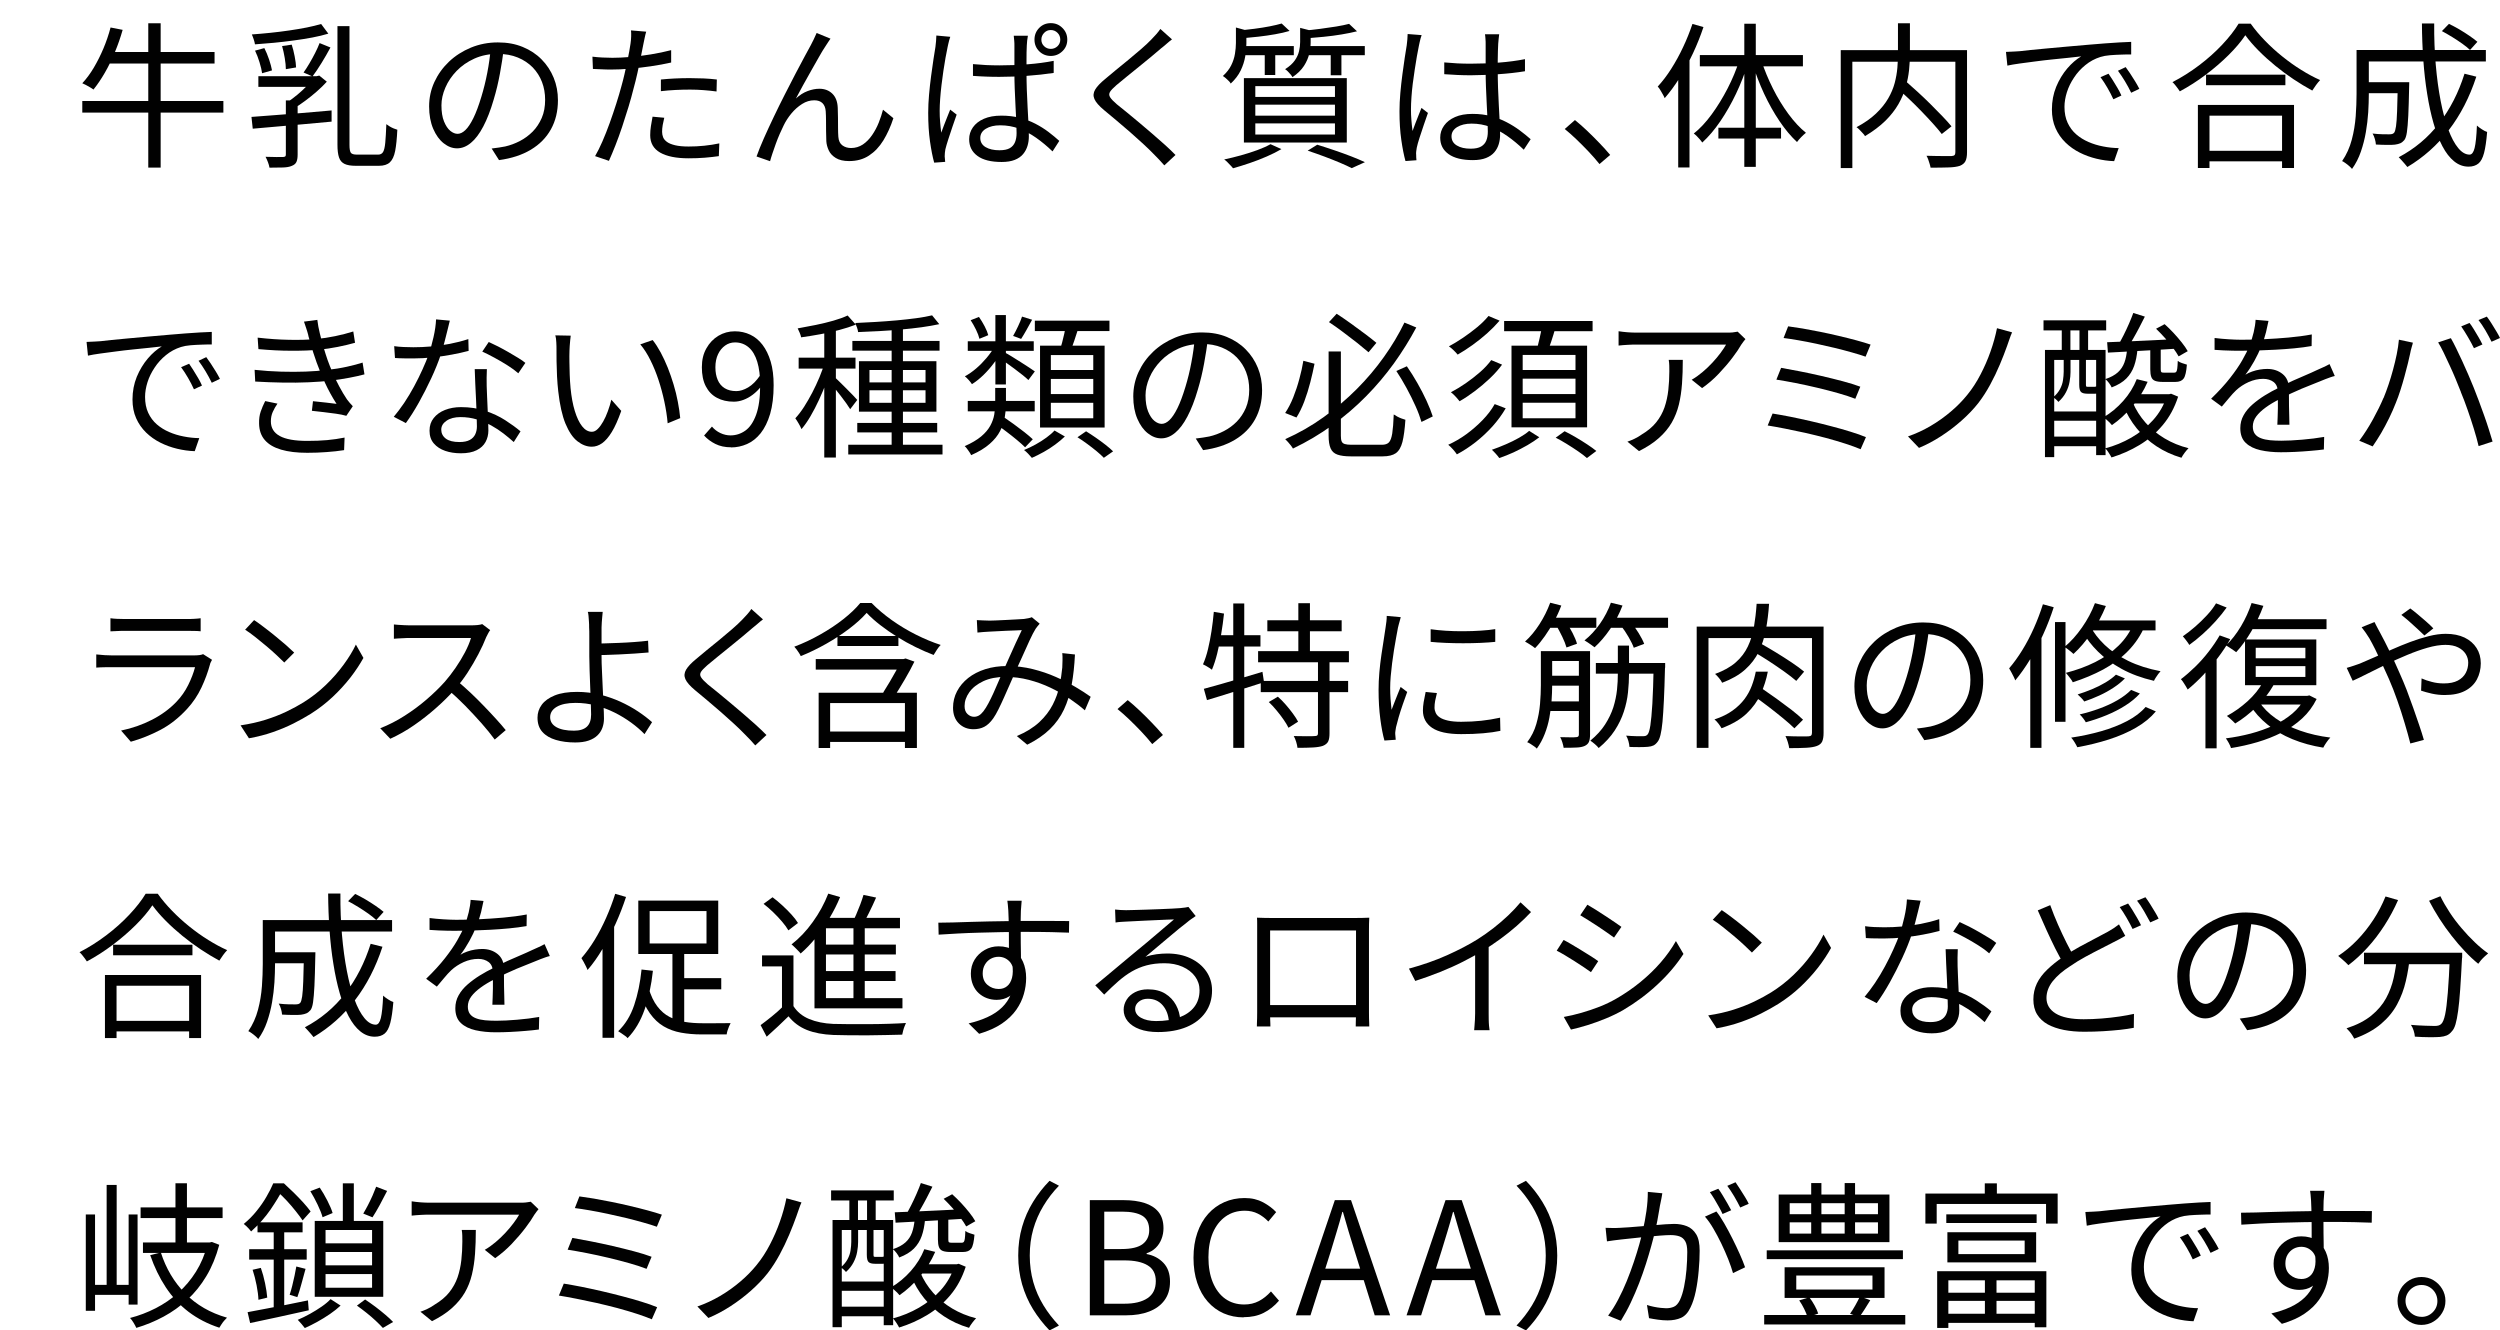 <?xml version="1.0" encoding="UTF-8"?><svg id="_レイヤー_2" xmlns="http://www.w3.org/2000/svg" xmlns:xlink="http://www.w3.org/1999/xlink" viewBox="0 0 413.76 220.19"><defs><style>.cls-1{fill:none;}.cls-2{fill:#010101;}.cls-3{clip-path:url(#clippath);}</style><clipPath id="clippath"><rect class="cls-1" width="413.76" height="220.19"/></clipPath></defs><g id="L"><g class="cls-3"><path class="cls-2" d="M18.3,4.55l2,.39c-.36,1.28-.8,2.53-1.3,3.73-.5,1.21-1.05,2.33-1.65,3.37-.6,1.04-1.23,1.97-1.88,2.78-.14-.1-.32-.23-.55-.36-.23-.14-.46-.27-.69-.39-.23-.12-.44-.22-.61-.29.69-.74,1.33-1.61,1.91-2.59.58-.98,1.11-2.04,1.59-3.17.48-1.14.87-2.29,1.18-3.47ZM13.62,16.72h23.35v1.92H13.62v-1.92ZM17.86,8.61h17.65v1.9h-18.23l.57-1.9ZM24.54,3.85h2.05v23.89h-2.05V3.85Z"/><path class="cls-2" d="M41.62,19.35c1.11-.09,2.38-.18,3.82-.29,1.44-.1,2.97-.23,4.59-.36,1.62-.14,3.24-.28,4.85-.42v1.85c-1.56.14-3.12.28-4.69.43-1.57.15-3.07.28-4.5.4-1.43.12-2.72.23-3.86.34l-.21-1.95ZM53.14,3.96l1.2,1.61c-.8.24-1.68.46-2.65.64-.97.18-2,.35-3.08.49-1.08.15-2.17.27-3.26.38-1.09.1-2.14.19-3.15.26-.04-.24-.1-.52-.21-.83-.1-.31-.21-.58-.31-.81.99-.07,2.02-.16,3.08-.27,1.07-.11,2.11-.24,3.13-.39,1.02-.15,1.98-.31,2.89-.49.9-.18,1.69-.38,2.37-.58ZM42.22,8.38l1.53-.42c.29.57.56,1.21.79,1.9.23.69.39,1.29.48,1.79l-1.64.47c-.07-.5-.21-1.11-.43-1.82-.22-.71-.46-1.35-.74-1.92ZM42.76,12.61h9.72v1.77h-9.72v-1.77ZM47.31,16.62h1.95v8.97c0,.52-.07.92-.2,1.21s-.39.51-.79.66c-.36.16-.85.24-1.46.26s-1.34.03-2.21.03c-.04-.26-.12-.56-.25-.9-.13-.34-.26-.64-.4-.9.68.02,1.28.03,1.82.04s.91,0,1.12-.01c.19-.02.31-.06.35-.12.04-.06.07-.16.07-.3v-8.94ZM46.69,7.62l1.59-.23c.19.59.36,1.24.49,1.95.14.71.22,1.32.23,1.82l-1.69.29c0-.5-.06-1.11-.18-1.83-.12-.72-.27-1.38-.44-1.99ZM51.91,12.61h.49l.44-.1,1.25,1.01c-.49.54-1.04,1.08-1.66,1.62s-1.26,1.06-1.9,1.53-1.27.91-1.9,1.29c-.1-.16-.26-.34-.48-.56s-.4-.39-.56-.51c.5-.33,1.03-.72,1.57-1.17.55-.45,1.06-.92,1.53-1.4s.88-.93,1.21-1.33v-.39ZM52.9,7.13l1.79.73c-.43.81-.92,1.66-1.46,2.54s-1.04,1.62-1.51,2.25l-1.48-.65c.31-.43.63-.93.96-1.49s.65-1.14.95-1.73.55-1.14.74-1.64ZM55.84,4.32h2v19.66c0,.68.08,1.11.23,1.31s.49.3,1.01.3h3.51c.36,0,.63-.14.81-.43.17-.29.29-.79.36-1.52s.13-1.76.18-3.09c.16.12.34.25.56.38.22.13.44.24.66.33.22.09.42.16.6.21-.07,1.47-.19,2.65-.36,3.52s-.47,1.5-.88,1.88-1.01.57-1.79.57h-3.87c-.78,0-1.39-.1-1.83-.31s-.75-.56-.92-1.07c-.17-.5-.26-1.2-.26-2.11V4.32Z"/><path class="cls-2" d="M83.4,7.94c-.17,1.35-.39,2.76-.66,4.24-.27,1.47-.61,2.9-1.03,4.29-.52,1.79-1.1,3.28-1.73,4.47-.63,1.2-1.31,2.1-2.04,2.7-.73.61-1.49.91-2.29.91s-1.5-.28-2.21-.83c-.71-.55-1.29-1.36-1.74-2.4-.45-1.05-.68-2.28-.68-3.71s.29-2.76.87-4.03c.58-1.26,1.39-2.39,2.42-3.37,1.03-.98,2.24-1.75,3.63-2.33,1.39-.57,2.87-.86,4.45-.86s2.9.25,4.12.75c1.22.5,2.27,1.19,3.13,2.07.87.88,1.53,1.89,2,3.04.47,1.15.7,2.39.7,3.71,0,1.82-.39,3.42-1.16,4.81-.77,1.39-1.88,2.51-3.33,3.38-1.45.87-3.2,1.44-5.26,1.72l-1.22-1.92c.42-.05.81-.1,1.2-.16.38-.05.73-.11,1.04-.18.83-.19,1.64-.49,2.43-.9.79-.41,1.49-.93,2.12-1.56.62-.63,1.12-1.39,1.5-2.26s.56-1.88.56-3c0-1.06-.17-2.04-.52-2.95-.35-.91-.86-1.71-1.53-2.41-.68-.69-1.5-1.24-2.47-1.64-.97-.4-2.08-.6-3.33-.6-1.42,0-2.71.26-3.86.78-1.15.52-2.13,1.2-2.94,2.04-.81.84-1.43,1.76-1.86,2.76-.43,1-.65,1.97-.65,2.92,0,1.09.14,1.99.43,2.69.29.7.63,1.22,1.04,1.55s.81.49,1.21.49.84-.2,1.27-.61c.43-.41.88-1.07,1.33-1.98.45-.91.89-2.09,1.33-3.55.38-1.25.71-2.57.98-3.98.27-1.4.46-2.78.58-4.13l2.18.03Z"/><path class="cls-2" d="M101.18,9.57c.97,0,2.01-.05,3.13-.14,1.12-.09,2.26-.24,3.42-.43,1.16-.19,2.28-.42,3.35-.7v2.05c-1.07.24-2.2.45-3.38.62s-2.34.31-3.47.4c-1.14.1-2.16.14-3.08.14-.57,0-1.1-.01-1.59-.04s-.96-.05-1.43-.06l-.08-2.03c.62.07,1.18.12,1.68.14.49.03.97.04,1.44.04ZM106.95,5.23c-.09.29-.17.65-.26,1.07s-.16.75-.21,1.01c-.12.62-.26,1.35-.43,2.17-.17.82-.35,1.69-.55,2.59-.2.9-.42,1.79-.66,2.65-.23.92-.5,1.92-.83,3-.33,1.08-.68,2.17-1.04,3.26-.36,1.09-.74,2.12-1.12,3.09-.38.97-.74,1.82-1.07,2.55l-2.29-.78c.4-.68.8-1.49,1.21-2.43s.81-1.95,1.2-3.03c.39-1.07.75-2.15,1.09-3.21s.63-2.05.87-2.95c.17-.61.34-1.25.49-1.92.16-.68.3-1.34.44-1.99.14-.65.25-1.25.35-1.79.09-.55.17-.99.22-1.34.05-.36.09-.74.1-1.14.02-.4,0-.74-.03-1.01l2.5.21ZM109.94,19.48c-.1.42-.19.82-.26,1.22-.07.4-.1.77-.1,1.12,0,.31.06.61.17.9s.33.54.64.77c.31.23.76.41,1.34.55.58.14,1.33.21,2.25.21.85,0,1.71-.04,2.57-.13.87-.09,1.7-.22,2.5-.39l-.08,2.11c-.69.1-1.46.19-2.31.26-.85.07-1.75.1-2.7.1-2.05,0-3.61-.32-4.71-.95-1.09-.63-1.64-1.59-1.64-2.87,0-.5.04-1,.12-1.51.08-.5.17-1.02.27-1.56l1.95.18ZM109.39,13.16c.69-.07,1.45-.13,2.27-.17.82-.04,1.65-.06,2.48-.06.76,0,1.53.02,2.3.05s1.5.1,2.2.18l-.05,1.98c-.66-.09-1.36-.16-2.11-.22-.75-.06-1.5-.09-2.26-.09-.82,0-1.62.02-2.43.06-.81.04-1.61.11-2.41.2v-1.92Z"/><path class="cls-2" d="M137.45,6.4c-.1.14-.23.33-.38.56s-.3.47-.46.71c-.29.43-.65,1.01-1.05,1.73-.41.72-.84,1.49-1.31,2.31-.47.82-.92,1.63-1.36,2.43-.44.8-.83,1.52-1.16,2.16.62-.57,1.27-.98,1.94-1.23.67-.25,1.31-.38,1.94-.38.87,0,1.58.27,2.14.81.56.54.86,1.32.9,2.34.02.52.03,1.07.04,1.65,0,.58.01,1.14.01,1.69s.02,1.04.05,1.47c.05.66.28,1.13.68,1.42.4.29.88.43,1.43.43.71,0,1.36-.2,1.94-.58.58-.39,1.09-.91,1.53-1.55.44-.64.81-1.33,1.11-2.08.29-.74.53-1.46.7-2.13l1.72,1.4c-.45,1.39-1.01,2.61-1.66,3.68-.66,1.07-1.45,1.9-2.38,2.51-.93.61-2.02.91-3.29.91-.92,0-1.65-.17-2.2-.51s-.94-.76-1.17-1.26c-.23-.5-.37-1.01-.4-1.53-.02-.5-.03-1.05-.04-1.64,0-.59-.01-1.17-.01-1.74s-.02-1.09-.05-1.56c-.04-.57-.21-1.02-.53-1.34-.32-.32-.78-.48-1.37-.48-.69,0-1.37.2-2.01.61-.65.41-1.24.93-1.77,1.57-.53.64-.96,1.31-1.29,2-.19.38-.4.84-.64,1.38-.23.54-.46,1.09-.66,1.66-.21.57-.39,1.11-.56,1.61-.17.5-.29.92-.38,1.25l-2.24-.78c.31-.88.72-1.89,1.22-3.02.5-1.13,1.05-2.31,1.64-3.55.59-1.24,1.2-2.47,1.82-3.69.62-1.22,1.22-2.37,1.78-3.46.56-1.08,1.07-2.04,1.52-2.86.45-.82.79-1.44,1.01-1.86.16-.31.32-.63.48-.95.16-.32.32-.67.48-1.05l2.29.94Z"/><path class="cls-2" d="M157.27,6.11c-.05.14-.11.32-.17.53-.06.22-.11.43-.16.65-.04.22-.08.4-.12.56-.1.5-.22,1.09-.34,1.75-.12.67-.24,1.39-.35,2.16-.11.77-.22,1.55-.31,2.34-.09.79-.17,1.55-.22,2.27s-.08,1.38-.08,1.95c0,.64.02,1.25.07,1.82.04.57.11,1.18.19,1.82.14-.4.29-.82.47-1.27.17-.45.35-.9.53-1.35.18-.45.34-.85.48-1.2l1.07.83c-.21.59-.44,1.25-.69,1.99-.25.74-.49,1.44-.7,2.11s-.38,1.22-.48,1.65c-.04.17-.06.37-.08.58-.02.22-.03.41-.03.58.02.12.03.27.04.44s.02.33.04.47l-1.82.13c-.26-.94-.49-2.1-.69-3.5-.2-1.4-.3-2.98-.3-4.75,0-.95.05-1.95.14-3,.09-1.05.21-2.08.34-3.08.13-1,.26-1.93.39-2.77.13-.84.24-1.53.33-2.07.04-.31.07-.63.1-.95.03-.32.05-.63.05-.92l2.29.21ZM170.12,5.93c-.05.28-.09.54-.12.79-.03.25-.05.52-.06.79-.02.31-.03.71-.04,1.18,0,.48-.01.99-.01,1.55v1.61c0,.99.02,1.98.05,2.96.03.99.08,1.95.13,2.89s.1,1.81.14,2.63c.04.81.07,1.56.07,2.24,0,.54-.07,1.06-.22,1.56-.15.5-.39.96-.73,1.37-.34.41-.8.73-1.38.96s-1.3.35-2.17.35c-1.75,0-3.09-.33-4-1-.92-.67-1.38-1.59-1.38-2.77,0-.71.21-1.37.62-1.96.42-.6,1.02-1.07,1.82-1.42.8-.35,1.76-.52,2.89-.52s2.11.12,3.04.36c.94.24,1.8.57,2.59.98.79.41,1.51.86,2.17,1.36.66.5,1.26,1,1.79,1.48l-1.12,1.74c-.9-.87-1.81-1.62-2.72-2.26-.91-.64-1.85-1.14-2.82-1.51-.97-.36-2.01-.55-3.12-.55-.97,0-1.76.19-2.38.57-.62.38-.92.89-.92,1.53s.29,1.16.88,1.51c.59.35,1.35.52,2.29.52.75,0,1.32-.12,1.72-.35.4-.23.68-.56.86-.99.17-.42.26-.92.26-1.5,0-.47-.02-1.1-.05-1.88-.04-.79-.08-1.66-.13-2.61-.05-.95-.1-1.92-.13-2.9-.04-.98-.05-1.9-.05-2.77v-4.34c0-.23,0-.49-.03-.79-.02-.3-.04-.58-.08-.82h2.34ZM161.02,10.61c.75.07,1.48.12,2.2.16.72.03,1.45.05,2.2.05,1.58,0,3.14-.06,4.68-.18,1.54-.12,2.97-.31,4.29-.57v2c-1.39.21-2.85.37-4.39.48-1.54.11-3.08.17-4.6.17-.75,0-1.47-.01-2.17-.04-.7-.03-1.43-.06-2.2-.12v-1.95ZM171.21,6.56c0-.76.26-1.41.78-1.94.52-.53,1.16-.79,1.92-.79s1.39.26,1.92.79c.54.53.81,1.17.81,1.94s-.27,1.4-.81,1.92-1.18.78-1.92.78-1.4-.26-1.92-.78c-.52-.52-.78-1.16-.78-1.92ZM172.35,6.56c0,.43.15.8.46,1.09.3.29.67.44,1.1.44s.8-.15,1.11-.44c.3-.29.46-.66.46-1.09s-.15-.83-.46-1.13c-.3-.3-.67-.46-1.11-.46s-.8.16-1.1.47c-.3.31-.46.69-.46,1.12Z"/><path class="cls-2" d="M193.99,6.5c-.28.21-.59.46-.94.77s-.63.54-.86.71c-.45.4-1,.86-1.64,1.39s-1.32,1.08-2.03,1.66c-.71.58-1.4,1.14-2.05,1.66s-1.23,1-1.72,1.42c-.52.45-.87.82-1.04,1.1-.17.29-.17.58.01.87.18.3.55.69,1.11,1.17.49.38,1.04.83,1.66,1.34s1.29,1.06,1.99,1.65c.7.59,1.42,1.2,2.14,1.82.73.62,1.43,1.24,2.11,1.85.68.61,1.28,1.19,1.82,1.74l-1.85,1.72c-.54-.62-1.14-1.26-1.79-1.9-.45-.47-1.01-1.01-1.69-1.64-.68-.62-1.4-1.27-2.17-1.95-.77-.68-1.53-1.33-2.29-1.96s-1.43-1.2-2.04-1.7c-.83-.69-1.36-1.3-1.59-1.83s-.18-1.05.13-1.57c.31-.52.86-1.1,1.64-1.74.48-.42,1.07-.9,1.75-1.46.68-.55,1.4-1.14,2.14-1.75s1.45-1.21,2.12-1.79c.67-.58,1.22-1.1,1.65-1.55.26-.26.53-.55.82-.88.29-.33.51-.62.66-.86l1.92,1.72Z"/><path class="cls-2" d="M204.54,4.55l2.26.62c-.04.17-.21.29-.52.34v1.69c0,.64-.06,1.35-.19,2.13s-.38,1.56-.75,2.33c-.37.77-.92,1.49-1.65,2.17-.07-.14-.18-.29-.34-.44-.16-.16-.32-.31-.49-.46-.17-.15-.33-.26-.47-.35.62-.57,1.09-1.17,1.39-1.79.3-.62.51-1.25.61-1.89.1-.63.16-1.23.16-1.78v-2.57ZM210.29,23.87l1.79.81c-.71.42-1.52.82-2.43,1.22s-1.85.76-2.82,1.09-1.89.62-2.76.86c-.1-.14-.24-.3-.42-.48-.17-.18-.35-.36-.53-.55-.18-.18-.35-.32-.51-.43.9-.19,1.82-.42,2.77-.68.94-.26,1.84-.55,2.69-.86.85-.31,1.59-.64,2.21-.99ZM212.13,3.9l1.3,1.22c-.69.21-1.49.39-2.39.55-.9.16-1.82.29-2.77.4-.95.11-1.86.2-2.74.27-.02-.17-.07-.39-.17-.64-.1-.25-.2-.46-.3-.64.83-.09,1.69-.19,2.57-.3.88-.11,1.72-.25,2.51-.4.79-.16,1.45-.31,1.99-.47ZM205.32,7.62h8.81v1.51h-8.81v-1.51ZM205.87,12.93h17.03v10.66h-17.03v-10.66ZM207.76,14.25v1.79h13.18v-1.79h-13.18ZM207.76,17.32v1.82h13.18v-1.82h-13.18ZM207.76,20.42v1.85h13.18v-1.85h-13.18ZM209.32,8.17h1.74v4.24h-1.74v-4.24ZM215.17,4.61l2.24.57c-.02.17-.18.28-.49.31v1.51c0,.57-.08,1.2-.23,1.88-.16.69-.45,1.36-.88,2.03-.43.67-1.07,1.29-1.9,1.86-.09-.16-.2-.32-.34-.48s-.29-.33-.44-.48c-.16-.16-.3-.28-.44-.36.71-.45,1.24-.93,1.6-1.44s.59-1.03.71-1.55.18-1.02.18-1.51v-2.34ZM223.29,3.96l1.3,1.22c-.75.19-1.6.36-2.55.52-.95.16-1.94.29-2.95.39-1.01.1-1.99.19-2.93.26-.03-.19-.09-.4-.18-.64s-.18-.45-.29-.64c.9-.07,1.82-.16,2.77-.29.94-.12,1.84-.25,2.69-.39s1.56-.29,2.13-.44ZM215.95,7.62h9.93v1.51h-9.93v-1.51ZM216.42,24.94l1.59-.99c.95.29,1.92.61,2.89.94.97.33,1.89.66,2.76,1,.87.34,1.61.65,2.24.95l-2.18.99c-.54-.28-1.2-.58-1.98-.91-.78-.33-1.62-.66-2.52-1-.9-.34-1.83-.66-2.78-.98ZM220.24,8.17h1.77v4.29h-1.77v-4.29Z"/><path class="cls-2" d="M235.28,5.83c-.05.14-.11.32-.17.53-.06.22-.11.44-.16.66-.04.23-.08.42-.12.57-.1.49-.21,1.06-.33,1.73-.11.67-.23,1.39-.35,2.16-.12.77-.23,1.55-.33,2.34-.1.79-.17,1.55-.22,2.27-.05.73-.08,1.39-.08,1.98,0,.62.02,1.22.07,1.79.04.57.11,1.18.19,1.82.14-.4.29-.82.47-1.27.17-.45.35-.9.53-1.35.18-.45.34-.85.48-1.2l1.07.83c-.21.59-.44,1.25-.69,1.99-.25.74-.49,1.44-.7,2.11-.22.67-.37,1.22-.46,1.65-.04.17-.06.37-.09.6-.03.23-.03.42-.01.57,0,.12,0,.27.01.44s.02.33.04.47l-1.82.13c-.26-.94-.49-2.1-.69-3.5-.2-1.4-.3-2.97-.3-4.72,0-.97.05-1.98.14-3.03.09-1.05.21-2.08.34-3.08s.26-1.93.39-2.77c.13-.84.24-1.53.33-2.07.04-.29.07-.61.1-.94.03-.33.05-.63.05-.91l2.29.18ZM248.12,5.67c-.04.26-.06.52-.09.78-.03.26-.05.52-.07.78-.02.31-.03.71-.05,1.2-.02.49-.03,1-.03,1.55v1.6c0,.99.02,1.98.05,2.96.03.99.08,1.95.13,2.89s.1,1.82.14,2.64.07,1.57.07,2.25c0,.52-.07,1.03-.22,1.53-.15.5-.39.95-.73,1.35-.34.4-.8.72-1.38.95-.58.23-1.3.35-2.17.35-1.75,0-3.09-.33-4.02-.99-.93-.66-1.39-1.57-1.39-2.73,0-.73.21-1.39.64-1.99.42-.6,1.03-1.07,1.82-1.42s1.75-.52,2.9-.52,2.13.13,3.05.38c.93.25,1.79.58,2.57.99.79.41,1.51.86,2.17,1.35.66.49,1.26.98,1.82,1.47l-1.14,1.74c-.9-.87-1.81-1.62-2.72-2.26s-1.85-1.14-2.82-1.51c-.97-.36-2-.55-3.09-.55-.99,0-1.79.2-2.41.58-.62.39-.92.9-.92,1.52,0,.66.29,1.17.88,1.52.59.36,1.35.53,2.29.53.75,0,1.32-.12,1.73-.36.41-.24.69-.57.86-.99s.25-.91.25-1.48c0-.47-.02-1.1-.05-1.9-.04-.8-.08-1.67-.13-2.61-.05-.94-.1-1.91-.13-2.9-.04-.99-.05-1.92-.05-2.78v-4.34c0-.23,0-.49-.03-.79-.02-.3-.04-.57-.08-.79h2.34ZM239.03,10.33c.75.07,1.47.12,2.18.16s1.46.05,2.24.05c1.56,0,3.11-.06,4.65-.18,1.54-.12,2.97-.31,4.29-.57v2c-1.39.23-2.85.39-4.38.49-1.53.1-3.07.17-4.61.18-.75,0-1.47-.02-2.17-.05-.7-.03-1.43-.08-2.2-.13v-1.95Z"/><path class="cls-2" d="M264.72,27.15c-.56-.69-1.16-1.39-1.82-2.08-.66-.69-1.32-1.36-1.99-2-.67-.64-1.31-1.21-1.94-1.72l1.69-1.48c.62.5,1.28,1.08,1.98,1.74.69.66,1.37,1.33,2.04,2.03.67.69,1.27,1.36,1.81,2l-1.77,1.51Z"/><path class="cls-2" d="M280.11,3.96l1.82.52c-.49,1.47-1.07,2.92-1.74,4.35-.68,1.43-1.41,2.78-2.2,4.04-.79,1.27-1.62,2.39-2.48,3.38-.05-.16-.15-.35-.29-.6-.14-.24-.28-.49-.43-.74-.15-.25-.29-.45-.43-.58.78-.85,1.53-1.83,2.24-2.95s1.37-2.31,1.96-3.58c.6-1.26,1.11-2.55,1.55-3.85ZM277.75,10.64l1.82-1.85.05.03v18.9h-1.87V10.64ZM287.86,9.96l1.46.42c-.54,1.75-1.2,3.45-1.99,5.11-.79,1.66-1.66,3.18-2.61,4.58-.95,1.4-1.95,2.57-2.99,3.52-.1-.16-.24-.33-.4-.52-.17-.19-.33-.37-.51-.55s-.34-.31-.49-.42c1.02-.81,2.01-1.87,2.96-3.17.95-1.3,1.83-2.73,2.63-4.28.8-1.55,1.45-3.12,1.95-4.69ZM281.33,9.11h17.06v1.87h-17.06v-1.87ZM284.4,21.14h10.37v1.79h-10.37v-1.79ZM288.69,3.93h1.9v23.69h-1.9V3.93ZM291.53,10.07c.5,1.54,1.14,3.07,1.9,4.59.76,1.52,1.61,2.91,2.55,4.19s1.91,2.32,2.91,3.13c-.23.17-.48.41-.77.7-.29.29-.52.57-.71.83-1-.94-1.97-2.09-2.9-3.47-.93-1.38-1.77-2.89-2.54-4.52-.76-1.64-1.4-3.31-1.92-5l1.48-.44Z"/><path class="cls-2" d="M304.65,8.3h19.86v1.92h-17.94v17.6h-1.92V8.3ZM314.12,3.85h1.98v5.1c0,.83-.05,1.71-.14,2.63-.1.92-.28,1.85-.55,2.81-.27.95-.68,1.91-1.22,2.86-.55.95-1.27,1.87-2.17,2.76-.9.88-2.02,1.72-3.35,2.52-.09-.16-.21-.32-.38-.49-.17-.17-.34-.35-.52-.55-.18-.19-.35-.34-.51-.44,1.3-.69,2.37-1.44,3.22-2.25.85-.81,1.52-1.64,2.02-2.5s.85-1.71,1.08-2.56c.22-.85.37-1.68.44-2.5.07-.81.1-1.59.1-2.31V3.85ZM313.83,14.41l1.46-1.07c.66.57,1.35,1.19,2.08,1.86.73.67,1.44,1.34,2.13,2.03.69.69,1.34,1.34,1.95,1.98.61.63,1.12,1.2,1.53,1.7l-1.61,1.27c-.4-.52-.89-1.1-1.47-1.74-.58-.64-1.21-1.32-1.9-2.03s-1.39-1.41-2.11-2.09c-.72-.68-1.41-1.32-2.07-1.91ZM323.63,8.3h1.92v16.9c0,.64-.09,1.13-.26,1.47-.17.34-.48.59-.91.77-.47.16-1.1.25-1.91.27-.81.03-1.79.04-2.95.04-.03-.19-.09-.4-.16-.64-.07-.23-.15-.47-.23-.71-.09-.24-.18-.45-.29-.62.62.02,1.22.03,1.78.04.56,0,1.06.01,1.48.01h.87c.26-.02.43-.07.52-.17s.13-.26.13-.48V8.3Z"/><path class="cls-2" d="M332,8.59c.48-.02.93-.04,1.34-.06.41-.03.73-.05.97-.06.42-.05,1.02-.12,1.81-.2.79-.08,1.69-.16,2.72-.26,1.02-.1,2.12-.2,3.3-.3s2.37-.21,3.56-.31c.95-.09,1.85-.16,2.7-.22.85-.06,1.64-.11,2.37-.16.73-.04,1.38-.07,1.95-.09v2.08c-.49,0-1.04,0-1.66.03-.62.02-1.24.05-1.85.1-.61.05-1.14.15-1.59.29-.92.29-1.75.74-2.48,1.34-.74.6-1.37,1.29-1.88,2.07-.52.78-.92,1.59-1.18,2.42s-.4,1.64-.4,2.42c0,1.01.17,1.89.52,2.64s.82,1.39,1.42,1.91c.6.52,1.28.94,2.04,1.27.76.33,1.57.58,2.43.74.86.17,1.71.26,2.56.27l-.75,2.16c-.97-.03-1.94-.17-2.91-.4s-1.9-.57-2.78-1.01-1.67-1-2.37-1.68c-.69-.68-1.24-1.46-1.64-2.37-.4-.9-.6-1.93-.6-3.09,0-1.35.24-2.6.71-3.76.48-1.15,1.09-2.16,1.83-3.03s1.52-1.53,2.31-2c-.55.07-1.24.15-2.07.23-.82.09-1.7.18-2.64.27-.94.1-1.88.2-2.82.33-.95.12-1.82.24-2.64.35-.81.11-1.5.23-2.05.35l-.23-2.26ZM348.97,12.2c.19.28.42.63.69,1.05.27.42.53.86.79,1.3.26.44.48.86.65,1.26l-1.33.62c-.29-.64-.62-1.28-.99-1.91-.36-.63-.75-1.22-1.14-1.75l1.33-.57ZM351.81,11.11c.21.28.45.62.73,1.04.28.42.55.84.82,1.29.27.44.51.86.71,1.26l-1.35.65c-.31-.64-.65-1.27-1.03-1.9s-.76-1.2-1.16-1.74l1.27-.6Z"/><path class="cls-2" d="M371.61,5.83c-.71,1.06-1.63,2.15-2.77,3.28-1.14,1.13-2.39,2.21-3.77,3.25s-2.81,1.96-4.3,2.76c-.09-.14-.2-.3-.34-.49-.14-.19-.29-.38-.44-.57-.16-.19-.3-.35-.44-.47,1.53-.78,2.99-1.71,4.41-2.78s2.69-2.21,3.82-3.41c1.13-1.2,2.04-2.36,2.72-3.48h2c.69.97,1.49,1.92,2.38,2.83.89.92,1.85,1.79,2.86,2.6,1.01.81,2.05,1.56,3.12,2.22,1.07.67,2.11,1.23,3.13,1.68-.23.24-.45.52-.68.83-.23.31-.43.62-.62.91-1.02-.55-2.05-1.18-3.09-1.87-1.04-.69-2.05-1.44-3.04-2.25-.99-.81-1.91-1.64-2.76-2.5-.85-.86-1.58-1.7-2.18-2.53ZM363.76,17.37h15.91v10.43h-1.98v-8.66h-12.01v8.66h-1.92v-10.43ZM364.64,24.96h13.94v1.74h-13.94v-1.74ZM365.11,12.36h13.13v1.74h-13.13v-1.74Z"/><path class="cls-2" d="M390.02,8.27h2.03v7.33c0,.92-.04,1.92-.1,2.99-.07,1.08-.2,2.17-.39,3.28-.19,1.11-.47,2.19-.83,3.24s-.85,2-1.46,2.85c-.1-.14-.26-.29-.46-.47s-.41-.34-.62-.49c-.22-.16-.4-.27-.56-.34.73-1.07,1.26-2.25,1.6-3.54.34-1.28.55-2.58.65-3.89.09-1.31.14-2.53.14-3.65v-7.31ZM391.14,13.6h6.45v1.82h-6.45v-1.82ZM391.3,8.27h20.12v1.9h-20.12v-1.9ZM396.84,13.6h1.9c0,.19,0,.36-.01.49,0,.14-.01.25-.01.34-.04,1.94-.08,3.51-.14,4.72-.06,1.21-.14,2.12-.23,2.74-.09.62-.24,1.06-.43,1.3-.21.24-.43.42-.66.52-.23.1-.53.18-.9.23-.35.04-.8.05-1.35.04-.55,0-1.15-.03-1.79-.06-.02-.28-.07-.58-.17-.92s-.22-.64-.38-.9c.59.07,1.14.11,1.66.12.52,0,.88.01,1.09.01.19,0,.35-.02.48-.05s.25-.11.35-.23c.12-.16.22-.51.3-1.05.08-.55.14-1.38.18-2.5.04-1.12.08-2.61.12-4.48v-.31ZM407.89,12.2l1.95.49c-1.11,3.4-2.63,6.34-4.55,8.84-1.92,2.5-4.21,4.53-6.86,6.11-.1-.14-.24-.31-.42-.51-.17-.2-.35-.4-.53-.6-.18-.2-.34-.37-.48-.51,2.63-1.39,4.86-3.25,6.68-5.6,1.82-2.35,3.22-5.09,4.21-8.23ZM400.84,3.88h2.03c-.02,2.41.07,4.7.26,6.86.19,2.17.46,4.16.81,5.97.35,1.81.77,3.38,1.26,4.71.49,1.33,1.04,2.35,1.64,3.08.6.73,1.23,1.09,1.88,1.09.38,0,.66-.37.84-1.1.18-.74.31-1.97.38-3.71.23.21.5.42.82.62.32.21.61.36.87.44-.12,1.49-.29,2.65-.51,3.48-.22.83-.53,1.42-.94,1.75s-.95.51-1.62.51c-.87,0-1.66-.29-2.39-.88-.73-.59-1.37-1.42-1.94-2.5s-1.05-2.34-1.47-3.81c-.42-1.46-.77-3.08-1.05-4.85-.29-1.77-.5-3.64-.64-5.6-.14-1.97-.22-3.99-.23-6.07ZM404.14,5.15l1.17-1.2c.55.26,1.13.57,1.73.92.6.36,1.16.71,1.68,1.07.52.36.95.68,1.3.98l-1.22,1.35c-.33-.31-.75-.65-1.27-1.03-.52-.37-1.08-.74-1.66-1.1-.59-.36-1.16-.69-1.72-.99Z"/><path class="cls-2" d="M14.33,56.59c.48-.02.93-.04,1.34-.06.41-.03.73-.05.97-.06.42-.05,1.02-.12,1.81-.2.79-.08,1.69-.16,2.72-.26,1.02-.1,2.12-.2,3.3-.3s2.37-.21,3.56-.31c.95-.09,1.85-.16,2.7-.22.85-.06,1.64-.11,2.37-.16.73-.04,1.38-.07,1.95-.09v2.08c-.49,0-1.04,0-1.66.03-.62.02-1.24.05-1.85.1-.61.05-1.14.15-1.59.29-.92.29-1.75.74-2.48,1.34-.74.6-1.37,1.29-1.88,2.07-.52.78-.92,1.59-1.18,2.42s-.4,1.64-.4,2.42c0,1.01.17,1.89.52,2.64s.82,1.39,1.42,1.91c.6.52,1.28.94,2.04,1.27.76.33,1.57.58,2.43.74.86.17,1.71.26,2.56.27l-.75,2.16c-.97-.03-1.94-.17-2.91-.4s-1.9-.57-2.78-1.01-1.67-1-2.37-1.68c-.69-.68-1.24-1.46-1.64-2.37-.4-.9-.6-1.93-.6-3.09,0-1.35.24-2.6.71-3.76.48-1.15,1.09-2.16,1.83-3.03s1.52-1.53,2.31-2c-.55.07-1.24.15-2.07.23-.82.09-1.7.18-2.64.27-.94.1-1.88.2-2.82.33-.95.12-1.82.24-2.64.35-.81.11-1.5.23-2.05.35l-.23-2.26ZM31.3,60.2c.19.28.42.63.69,1.05.27.42.53.86.79,1.3.26.44.48.86.65,1.26l-1.33.62c-.29-.64-.62-1.28-.99-1.91-.36-.63-.75-1.22-1.14-1.75l1.33-.57ZM34.14,59.11c.21.28.45.62.73,1.04.28.42.55.84.82,1.29.27.44.51.86.71,1.26l-1.35.65c-.31-.64-.65-1.27-1.03-1.9s-.76-1.2-1.16-1.74l1.27-.6Z"/><path class="cls-2" d="M42.15,61.21c1.47.16,2.93.26,4.37.3,1.44.04,2.8.04,4.08-.01,1.28-.05,2.43-.14,3.43-.26,1.25-.14,2.38-.32,3.41-.55,1.02-.23,1.88-.45,2.57-.68l.31,1.95c-.71.19-1.54.38-2.5.56s-1.98.34-3.07.48c-1.08.12-2.3.21-3.67.27-1.37.06-2.81.08-4.33.05-1.52-.03-3.02-.08-4.51-.17l-.1-1.95ZM42.64,55.88c1.82.21,3.56.33,5.21.36,1.65.03,3.15,0,4.48-.13,1.06-.1,2.11-.26,3.16-.48,1.05-.22,2.04-.47,2.98-.77l.29,1.87c-.85.24-1.8.47-2.85.68s-2.09.36-3.13.47c-1.32.12-2.85.18-4.59.17-1.74,0-3.55-.1-5.42-.27l-.13-1.9ZM45.92,66.8c-.31.45-.57.91-.78,1.38-.21.47-.31.99-.31,1.56,0,1.08.49,1.88,1.47,2.42.98.54,2.49.81,4.54.81,1.21,0,2.31-.04,3.3-.13.99-.09,1.95-.23,2.89-.42l-.08,2.08c-.9.14-1.86.25-2.89.32-1.02.08-2.09.12-3.2.12-1.7,0-3.14-.17-4.33-.52-1.19-.35-2.09-.88-2.7-1.59-.62-.71-.93-1.62-.95-2.73-.02-.75.07-1.41.27-1.99.2-.58.45-1.16.74-1.73l2.03.42ZM51.04,55.54c-.1-.4-.22-.79-.35-1.18-.13-.39-.26-.77-.38-1.13l2.21-.29c.09.73.22,1.49.42,2.27.19.79.4,1.56.62,2.31.22.75.44,1.43.65,2.04.24.68.53,1.4.86,2.16.33.76.69,1.52,1.09,2.26.4.75.82,1.46,1.27,2.13.14.19.29.38.45.56.17.18.33.37.51.56l-1.07,1.59c-.49-.14-1.06-.26-1.72-.35-.66-.1-1.33-.18-2.03-.26-.69-.08-1.34-.15-1.95-.22l.18-1.59c.69.07,1.41.15,2.16.23.74.09,1.33.16,1.74.21-.73-1.13-1.36-2.29-1.91-3.48-.55-1.2-1.01-2.32-1.39-3.38-.21-.59-.39-1.14-.56-1.65-.17-.51-.31-1-.44-1.47-.13-.47-.26-.91-.38-1.33Z"/><path class="cls-2" d="M74.45,53.05c-.1.42-.23.94-.39,1.59-.16.64-.33,1.31-.51,2.02-.18.7-.38,1.36-.58,1.99-.42,1.25-.95,2.56-1.59,3.94-.64,1.38-1.33,2.72-2.05,4.02-.73,1.3-1.45,2.44-2.16,3.41l-2-1.04c.57-.68,1.15-1.45,1.73-2.31.58-.87,1.13-1.78,1.64-2.73s.98-1.89,1.39-2.81c.42-.92.76-1.76,1.04-2.52.28-.83.54-1.77.78-2.82.24-1.05.38-2.02.42-2.93l2.29.21ZM65.24,57.29c.49.07,1,.12,1.53.14.54.03,1.08.04,1.64.04.95,0,1.94-.04,2.95-.13,1.01-.09,2.04-.23,3.08-.43,1.04-.2,2.06-.46,3.07-.79l.05,1.95c-.85.23-1.78.43-2.79.62-1.01.19-2.06.34-3.15.46-1.08.11-2.15.17-3.21.17-.47,0-.97,0-1.49-.01-.53,0-1.04-.03-1.55-.06l-.13-1.95ZM80.58,61.08c-.02.54-.03,1.02-.04,1.44,0,.42,0,.88.01,1.37.02.42.04.95.06,1.6.03.65.06,1.33.09,2.05.03.72.06,1.41.09,2.07.03.66.04,1.21.04,1.64,0,.69-.16,1.33-.47,1.9-.31.57-.8,1.03-1.47,1.36-.67.34-1.54.51-2.61.51-.95,0-1.82-.13-2.6-.4s-1.41-.68-1.88-1.23c-.48-.55-.71-1.26-.71-2.11s.23-1.51.69-2.09c.46-.58,1.08-1.03,1.87-1.34s1.67-.47,2.64-.47c1.46,0,2.8.2,4.02.61,1.22.41,2.32.92,3.3,1.55s1.82,1.24,2.54,1.85l-1.12,1.77c-.5-.45-1.06-.92-1.68-1.4-.62-.48-1.3-.93-2.04-1.34-.75-.41-1.54-.74-2.39-1-.85-.26-1.75-.39-2.7-.39s-1.73.2-2.31.6c-.59.4-.88.89-.88,1.48s.25,1.1.75,1.48c.5.38,1.26.57,2.26.57.73,0,1.3-.12,1.72-.35s.72-.55.9-.94.27-.82.27-1.29-.01-1.12-.04-1.9c-.03-.78-.06-1.62-.1-2.51s-.09-1.79-.13-2.68c-.04-.89-.07-1.69-.09-2.4h2.03ZM85.78,61.78c-.47-.42-1.06-.85-1.77-1.3-.71-.45-1.44-.88-2.2-1.29-.75-.41-1.42-.74-1.99-1l1.07-1.59c.47.21.99.46,1.56.75.57.29,1.14.61,1.72.94.57.33,1.1.65,1.6.95s.89.58,1.18.82l-1.17,1.72Z"/><path class="cls-2" d="M94.46,55.54c-.03.21-.06.47-.09.78-.03.31-.05.62-.08.94-.03.31-.04.58-.04.81-.02.54-.02,1.15-.01,1.83,0,.69.03,1.4.05,2.13.03.74.07,1.47.14,2.2.14,1.44.37,2.7.7,3.78.33,1.08.73,1.93,1.21,2.54.48.61,1.02.91,1.62.91.33,0,.65-.15.96-.46.31-.3.61-.71.9-1.22.29-.51.55-1.08.78-1.72s.43-1.27.58-1.91l1.64,1.85c-.52,1.47-1.04,2.64-1.57,3.5-.53.86-1.07,1.48-1.61,1.86-.55.38-1.11.57-1.7.57-.81,0-1.6-.3-2.37-.9s-1.42-1.57-1.98-2.91c-.55-1.34-.95-3.13-1.2-5.37-.09-.76-.15-1.59-.2-2.47-.04-.88-.07-1.72-.08-2.52,0-.8-.01-1.45-.01-1.95,0-.29,0-.68-.03-1.14-.02-.47-.07-.86-.16-1.17l2.52.05ZM108.01,56.27c.47.59.91,1.28,1.34,2.07.42.79.81,1.63,1.17,2.52.35.89.68,1.82.96,2.77.29.95.52,1.9.7,2.85.18.94.32,1.85.4,2.72l-2.08.86c-.1-1.18-.29-2.38-.55-3.6-.26-1.22-.58-2.41-.96-3.56-.38-1.15-.82-2.24-1.33-3.26-.5-1.02-1.07-1.91-1.69-2.65l2.03-.7Z"/><path class="cls-2" d="M120.98,74.03c-.99,0-1.85-.19-2.59-.56-.74-.37-1.36-.84-1.86-1.39l1.3-1.48c.38.45.84.81,1.39,1.07.55.26,1.11.39,1.68.39.88,0,1.7-.26,2.44-.78s1.34-1.39,1.79-2.61c.45-1.22.68-2.86.68-4.93,0-1.52-.16-2.81-.48-3.86-.32-1.05-.79-1.85-1.42-2.39s-1.38-.82-2.26-.82c-.61,0-1.15.17-1.64.52s-.88.82-1.17,1.43c-.29.61-.44,1.33-.44,2.16s.13,1.5.38,2.09c.25.6.64,1.06,1.16,1.38.52.32,1.16.48,1.92.48.61,0,1.26-.2,1.96-.61.7-.41,1.37-1.09,2.02-2.04l.1,1.9c-.38.5-.83.94-1.34,1.33s-1.03.67-1.56.87c-.53.2-1.06.3-1.6.3-1.06,0-1.98-.21-2.78-.64-.8-.42-1.41-1.06-1.85-1.91s-.65-1.9-.65-3.15.25-2.24.75-3.13c.5-.89,1.17-1.59,1.99-2.08.82-.49,1.73-.74,2.72-.74.92,0,1.77.19,2.55.56.78.37,1.46.93,2.03,1.68.57.75,1.02,1.67,1.35,2.77.33,1.1.49,2.41.49,3.91,0,1.85-.2,3.44-.58,4.75-.39,1.31-.92,2.38-1.57,3.2-.66.82-1.41,1.42-2.26,1.79-.85.37-1.73.56-2.65.56Z"/><path class="cls-2" d="M136.52,59.89l1.22.52c-.26.92-.58,1.87-.96,2.85-.38.98-.79,1.95-1.23,2.91-.44.96-.91,1.86-1.4,2.7-.49.84-.99,1.56-1.5,2.15-.1-.26-.26-.56-.46-.91s-.39-.64-.56-.88c.48-.52.96-1.14,1.43-1.87.47-.73.92-1.52,1.37-2.37.44-.85.84-1.71,1.21-2.59.36-.88.66-1.71.88-2.51ZM140.29,52.22l1.35,1.51c-.8.31-1.71.61-2.73.88-1.02.28-2.08.52-3.16.71-1.08.2-2.14.37-3.16.51-.04-.21-.11-.46-.23-.74s-.23-.53-.34-.74c.97-.17,1.97-.36,3-.57s2.01-.45,2.92-.71,1.7-.55,2.34-.85ZM132.18,59.19h9.41v1.82h-9.41v-1.82ZM136.42,54.01h1.92v21.71h-1.92v-21.71ZM138.24,62.51c.17.16.43.4.77.74s.71.7,1.1,1.09c.4.39.76.76,1.08,1.1.32.35.55.6.69.75l-1.17,1.53c-.16-.26-.38-.59-.66-.99-.29-.4-.6-.82-.95-1.27s-.68-.87-.99-1.25c-.31-.38-.57-.68-.78-.91l.91-.81ZM140.39,73.61h15.6v1.61h-15.6v-1.61ZM141.07,56.43h14.43v1.61h-14.43v-1.61ZM154.25,52.17l1.2,1.48c-.87.19-1.84.36-2.92.51-1.08.15-2.22.27-3.42.38s-2.4.19-3.61.26-2.38.12-3.48.16c-.02-.21-.08-.46-.18-.75-.1-.29-.2-.55-.29-.75,1.11-.05,2.25-.11,3.42-.18,1.17-.07,2.33-.16,3.47-.26,1.14-.1,2.22-.23,3.22-.36,1-.14,1.87-.29,2.6-.47ZM141.88,70h13.23v1.56h-13.23v-1.56ZM142.16,59.78h12.82v8.35h-12.82v-8.35ZM143.9,61.24v2.05h9.28v-2.05h-9.28ZM143.9,64.59v2.08h9.28v-2.08h-9.28ZM147.57,53.83h1.87v20.72h-1.87v-20.72Z"/><path class="cls-2" d="M164.72,64.2h1.77v2.68c0,.71-.07,1.44-.2,2.2-.13.75-.39,1.5-.77,2.25-.38.75-.95,1.46-1.72,2.13-.76.68-1.79,1.3-3.07,1.87-.07-.16-.17-.33-.29-.51-.12-.18-.25-.36-.39-.55s-.27-.33-.39-.43c1.14-.5,2.05-1.04,2.73-1.61.68-.57,1.18-1.17,1.51-1.78s.55-1.23.65-1.83c.1-.61.16-1.2.16-1.79v-2.63ZM164.61,57.34l1.3.49c-.36.73-.82,1.46-1.37,2.2-.55.74-1.13,1.41-1.77,2.03s-1.27,1.12-1.91,1.52c-.12-.19-.3-.42-.53-.68-.23-.26-.45-.47-.64-.62.62-.33,1.24-.76,1.86-1.29.62-.53,1.19-1.11,1.73-1.75.54-.64.98-1.27,1.33-1.9ZM160.17,56.48h10.92v1.59h-10.92v-1.59ZM160.17,66.36h11.08v1.72h-11.08v-1.72ZM160.64,53l1.38-.55c.33.47.64.98.94,1.55s.49,1.05.6,1.47l-1.46.6c-.1-.43-.29-.94-.57-1.51-.28-.57-.57-1.09-.88-1.56ZM164.74,52.14h1.74v11.49h-1.74v-11.49ZM164.8,70.13l1.22-1.17c.54.36,1.12.77,1.74,1.22s1.22.9,1.78,1.34,1.03.84,1.39,1.18l-1.27,1.33c-.35-.35-.8-.75-1.35-1.21-.56-.46-1.14-.93-1.77-1.4-.62-.48-1.21-.91-1.74-1.29ZM166.38,58.38c.24.12.59.33,1.05.61.46.29.95.59,1.47.92s1,.64,1.43.92.75.5.94.64l-1.07,1.43c-.23-.23-.55-.51-.97-.84-.42-.34-.88-.68-1.35-1.04s-.94-.69-1.39-1.01c-.45-.32-.82-.57-1.09-.74l.99-.88ZM169.16,52.4l1.66.52c-.31.57-.62,1.14-.94,1.7-.31.56-.61,1.05-.88,1.47l-1.33-.49c.26-.45.53-.98.82-1.59.29-.61.51-1.14.66-1.61ZM174.52,71.25l1.72.99c-.45.43-.98.88-1.59,1.33-.61.45-1.24.86-1.91,1.23-.67.37-1.32.7-1.96.98-.16-.19-.36-.42-.61-.68-.25-.26-.48-.47-.69-.62.64-.26,1.28-.57,1.92-.92.64-.35,1.24-.74,1.79-1.14.55-.41,1-.79,1.33-1.16ZM171.27,53.07h12.35v1.72h-12.35v-1.72ZM172.13,57.21h10.69v13.55h-10.69v-13.55ZM173.92,58.77v2.47h7.02v-2.47h-7.02ZM173.92,62.72v2.5h7.02v-2.5h-7.02ZM173.92,66.67v2.55h7.02v-2.55h-7.02ZM176.39,53.88l2.13.29c-.23.75-.47,1.49-.73,2.24-.26.75-.5,1.4-.73,1.95l-1.66-.34c.12-.38.25-.82.38-1.31.13-.49.25-.99.36-1.48.11-.49.19-.94.25-1.34ZM178.32,72.37l1.43-.99c.5.31,1.04.66,1.6,1.05.56.39,1.1.78,1.61,1.18.51.4.93.76,1.26,1.09l-1.53,1.07c-.29-.31-.69-.67-1.18-1.08s-1.02-.81-1.57-1.22c-.56-.41-1.09-.78-1.61-1.1Z"/><path class="cls-2" d="M199.94,55.94c-.17,1.35-.39,2.76-.66,4.24-.27,1.47-.61,2.9-1.03,4.29-.52,1.79-1.1,3.28-1.73,4.47-.63,1.2-1.31,2.1-2.04,2.7-.73.61-1.49.91-2.29.91s-1.5-.28-2.21-.83c-.71-.55-1.29-1.36-1.74-2.4-.45-1.05-.68-2.28-.68-3.71s.29-2.76.87-4.03c.58-1.26,1.39-2.39,2.42-3.37,1.03-.98,2.24-1.75,3.63-2.33,1.39-.57,2.87-.86,4.45-.86s2.9.25,4.12.75c1.22.5,2.27,1.19,3.13,2.07.87.88,1.53,1.89,2,3.04.47,1.15.7,2.39.7,3.71,0,1.82-.39,3.42-1.16,4.81-.77,1.39-1.88,2.51-3.33,3.38-1.45.87-3.2,1.44-5.27,1.72l-1.22-1.92c.42-.05.81-.1,1.2-.16.38-.05.73-.11,1.04-.18.83-.19,1.64-.49,2.43-.9.79-.41,1.5-.93,2.12-1.56.62-.63,1.12-1.39,1.5-2.26.37-.88.56-1.88.56-3,0-1.06-.17-2.04-.52-2.95-.35-.91-.86-1.71-1.53-2.41-.68-.69-1.5-1.24-2.47-1.64-.97-.4-2.08-.6-3.33-.6-1.42,0-2.71.26-3.86.78-1.15.52-2.13,1.2-2.94,2.04-.81.84-1.43,1.76-1.86,2.76-.43,1-.65,1.97-.65,2.92,0,1.09.14,1.99.43,2.69.29.7.63,1.22,1.04,1.55.41.33.81.49,1.21.49s.84-.2,1.27-.61.88-1.07,1.33-1.98c.45-.91.89-2.09,1.33-3.55.38-1.25.71-2.57.97-3.98.27-1.4.46-2.78.58-4.13l2.18.03Z"/><path class="cls-2" d="M215.71,59.71l1.85.49c-.19.95-.42,1.98-.7,3.07-.28,1.09-.61,2.15-.99,3.16-.38,1.01-.82,1.9-1.3,2.67l-1.87-.75c.5-.75.95-1.61,1.34-2.59.39-.98.73-2,1.01-3.06.29-1.06.51-2.05.66-2.99ZM232.45,53.39l1.95.81c-1.08,2.03-2.31,4-3.69,5.93-1.39,1.92-2.93,3.75-4.63,5.47-1.7,1.73-3.56,3.32-5.58,4.78-2.02,1.46-4.19,2.75-6.51,3.86-.09-.16-.2-.33-.35-.52s-.3-.38-.47-.56c-.17-.18-.32-.34-.46-.48,2.25-1,4.37-2.21,6.34-3.63,1.98-1.41,3.8-2.96,5.49-4.65s3.19-3.47,4.51-5.33c1.33-1.86,2.46-3.76,3.39-5.68ZM219.87,58.17h2.05v13.96c0,.4.04.71.13.92.09.22.26.36.52.44.26.08.63.12,1.12.12h5.02c.52,0,.91-.13,1.16-.39.25-.26.43-.75.55-1.47.11-.72.2-1.77.25-3.16.17.12.37.24.6.36.23.12.46.23.69.31.23.09.45.16.64.21-.1,1.56-.27,2.78-.49,3.67-.23.88-.59,1.5-1.09,1.86-.5.35-1.23.53-2.18.53h-5.28c-.94,0-1.67-.1-2.21-.29-.54-.19-.92-.54-1.13-1.04-.22-.5-.33-1.2-.33-2.11v-13.94ZM219.95,53.31l1.27-1.38c.73.47,1.51,1,2.34,1.6s1.62,1.18,2.37,1.74c.75.56,1.37,1.05,1.87,1.47l-1.3,1.56c-.52-.45-1.15-.97-1.88-1.55-.74-.58-1.52-1.18-2.34-1.79-.82-.62-1.6-1.17-2.33-1.65ZM231.1,61.4l1.74-.78c.59.85,1.17,1.77,1.74,2.77.57,1,1.08,1.98,1.52,2.94.44.96.78,1.82,1.03,2.59l-1.87.91c-.23-.78-.55-1.66-.99-2.63-.43-.97-.93-1.96-1.48-2.98s-1.12-1.95-1.69-2.82Z"/><path class="cls-2" d="M247.38,66.88l1.82.7c-.61,1.04-1.33,2.03-2.18,2.98-.85.94-1.78,1.81-2.78,2.6-1.01.79-2.05,1.47-3.12,2.04-.16-.24-.37-.52-.64-.82-.27-.3-.53-.56-.79-.77,1.04-.47,2.04-1.05,3-1.75s1.85-1.48,2.68-2.33c.82-.85,1.5-1.73,2.01-2.65ZM246.34,52.29l1.85.78c-.61.71-1.3,1.41-2.08,2.11-.78.69-1.59,1.34-2.43,1.94-.84.6-1.65,1.12-2.43,1.57-.17-.21-.39-.45-.66-.71s-.53-.49-.79-.66c.75-.4,1.53-.87,2.34-1.42s1.59-1.13,2.34-1.75c.75-.62,1.37-1.24,1.87-1.85ZM246.81,59.6l1.79.75c-.57.78-1.25,1.54-2.04,2.29-.79.75-1.61,1.44-2.47,2.09-.86.65-1.7,1.21-2.53,1.68-.17-.23-.39-.48-.65-.77-.26-.29-.52-.52-.78-.72.8-.42,1.61-.91,2.44-1.48.83-.57,1.62-1.19,2.38-1.85s1.37-1.33,1.86-2ZM253.07,71.3l1.69,1.07c-.56.43-1.21.87-1.95,1.3-.75.43-1.52.83-2.31,1.2-.8.36-1.59.68-2.37.94-.14-.21-.33-.45-.57-.71-.24-.27-.46-.49-.65-.66.75-.26,1.51-.56,2.3-.9s1.53-.7,2.21-1.09c.68-.39,1.24-.77,1.65-1.13ZM248.94,53.13h14.64v1.69h-14.64v-1.69ZM250.16,57.21h12.51v13.52h-12.51v-13.52ZM252.01,58.74v2.5h8.74v-2.5h-8.74ZM252.01,62.67v2.55h8.74v-2.55h-8.74ZM252.01,66.65v2.57h8.74v-2.57h-8.74ZM255.23,53.91l2.21.31c-.21.75-.44,1.5-.69,2.26s-.5,1.42-.74,1.98l-1.74-.36c.17-.59.35-1.28.53-2.07.18-.79.33-1.5.43-2.12ZM257.47,72.44l1.48-1.07c.59.29,1.21.63,1.86,1.01.65.38,1.28.77,1.88,1.17.61.4,1.11.76,1.51,1.09l-1.56,1.17c-.36-.33-.84-.69-1.42-1.09-.58-.4-1.2-.8-1.86-1.21-.66-.41-1.29-.77-1.9-1.08Z"/><path class="cls-2" d="M288.88,56.12c-.1.12-.22.27-.35.44s-.25.34-.35.49c-.33.59-.82,1.31-1.47,2.17-.65.86-1.4,1.73-2.25,2.63s-1.77,1.69-2.76,2.38l-1.72-1.38c.61-.35,1.2-.77,1.78-1.26.58-.49,1.13-1.01,1.64-1.56.51-.55.96-1.08,1.35-1.61.39-.53.7-.99.92-1.39h-14.82c-.49,0-.97.01-1.46.04s-.99.06-1.51.12v-2.37c.45.07.94.13,1.46.17.52.04,1.02.06,1.51.06h14.92c.17,0,.38,0,.61-.01.23,0,.46-.03.69-.07.23-.03.4-.06.52-.08l1.27,1.22ZM278.51,59.55c0,1.4-.04,2.72-.13,3.95-.09,1.23-.26,2.38-.52,3.46-.26,1.07-.66,2.07-1.18,2.98-.53.91-1.23,1.76-2.12,2.55-.88.79-1.98,1.51-3.3,2.17l-1.92-1.56c.36-.12.75-.28,1.17-.48.42-.2.81-.43,1.17-.69,1.02-.61,1.84-1.29,2.44-2.05.61-.76,1.06-1.59,1.37-2.48.3-.89.51-1.84.62-2.83.11-1,.17-2.03.17-3.11,0-.33,0-.64-.01-.94,0-.29-.04-.61-.09-.96h2.34Z"/><path class="cls-2" d="M293.35,68.44c.88.14,1.87.32,2.95.53,1.08.22,2.21.46,3.37.73,1.16.27,2.3.55,3.43.85,1.13.29,2.18.59,3.17.9.99.3,1.84.6,2.55.9l-.88,2c-.69-.29-1.53-.6-2.52-.92-.99-.32-2.05-.63-3.18-.94-1.14-.3-2.29-.58-3.46-.85-1.17-.26-2.29-.49-3.35-.7s-2.02-.38-2.87-.52l.81-1.98ZM294.78,60.88c.88.16,1.91.35,3.07.57,1.16.23,2.36.48,3.6.77s2.42.58,3.55.88c1.13.3,2.09.6,2.89.9l-.83,2c-.75-.29-1.67-.6-2.77-.91-1.1-.31-2.27-.62-3.5-.91-1.23-.29-2.44-.56-3.63-.79-1.19-.23-2.24-.42-3.16-.56l.78-1.95ZM295.95,54.01c.68.09,1.47.21,2.39.36.92.16,1.89.34,2.92.55s2.06.43,3.09.68c1.03.24,2,.49,2.9.73.9.24,1.68.48,2.34.7l-.83,2c-.64-.23-1.4-.46-2.29-.71-.88-.25-1.83-.5-2.82-.74-1-.24-2.01-.47-3.04-.69-1.03-.22-2.01-.41-2.94-.57-.93-.16-1.75-.29-2.48-.38l.75-1.92Z"/><path class="cls-2" d="M333.01,55c-.16.35-.3.73-.44,1.14s-.27.79-.39,1.12c-.33.94-.73,1.96-1.2,3.08s-1,2.22-1.59,3.31c-.59,1.09-1.25,2.12-1.98,3.07-.78.99-1.7,1.95-2.76,2.89-1.06.94-2.18,1.79-3.38,2.57-1.2.78-2.42,1.43-3.67,1.95l-1.82-1.9c1.3-.45,2.55-1.03,3.74-1.73,1.2-.7,2.31-1.5,3.35-2.38,1.04-.88,1.95-1.81,2.73-2.78.82-1,1.54-2.12,2.18-3.35.64-1.23,1.2-2.5,1.66-3.82.47-1.32.82-2.6,1.07-3.85l2.47.68Z"/><path class="cls-2" d="M338.21,53.02h10.37v1.66h-10.37v-1.66ZM338.44,57.91h10.04v17.42h-1.56v-15.76h-6.94v16.09h-1.53v-17.76ZM339.12,68.1h8.71v1.53h-8.71v-1.53ZM339.12,72.26h8.71v1.59h-8.71v-1.59ZM341.56,59.11h1.12v2.44c0,.5-.05,1.05-.16,1.64-.1.59-.3,1.17-.6,1.74-.29.57-.71,1.1-1.25,1.59-.09-.12-.22-.26-.4-.42-.18-.16-.33-.27-.46-.34.5-.43.88-.89,1.13-1.36.25-.48.42-.96.49-1.46s.12-.97.12-1.42v-2.42ZM341.23,53.54h1.43v5.67h-1.43v-5.67ZM344.11,59.11h1.12v4.55c0,.16.02.26.05.3.03.04.13.06.29.06h.96c.14,0,.24,0,.3-.03.06-.02.1-.03.12-.05.1.1.25.19.46.26.2.07.38.13.56.18-.14.52-.55.78-1.22.78h-1.27c-.52,0-.88-.1-1.07-.29-.19-.19-.29-.59-.29-1.2v-4.58ZM344.16,53.54h1.43v5.67h-1.43v-5.67ZM353.65,62.75l1.79.44c-.64,1.49-1.49,2.85-2.54,4.08-1.05,1.23-2.17,2.26-3.37,3.09-.09-.12-.21-.26-.38-.43-.17-.16-.34-.33-.52-.48-.18-.16-.34-.29-.48-.39,1.2-.71,2.28-1.61,3.25-2.7s1.72-2.3,2.24-3.61ZM352.04,57.83h1.72c-.09,1.02-.27,1.93-.55,2.73s-.71,1.49-1.29,2.08-1.39,1.08-2.43,1.48c-.09-.21-.23-.45-.44-.73s-.41-.49-.6-.65c.88-.29,1.57-.67,2.07-1.12.49-.45.85-.99,1.08-1.62.23-.63.37-1.36.44-2.17ZM358.65,65.24h.36l.31-.08,1.17.49c-.59,1.82-1.44,3.39-2.56,4.72s-2.4,2.42-3.85,3.29c-1.45.87-2.99,1.55-4.62,2.05-.1-.21-.26-.47-.46-.78s-.39-.56-.56-.73c1.51-.4,2.94-.99,4.3-1.77,1.36-.78,2.56-1.75,3.6-2.9,1.04-1.15,1.8-2.48,2.29-3.99v-.31ZM348.74,56.64c.97-.03,2.08-.08,3.31-.13,1.24-.05,2.55-.11,3.94-.18,1.39-.07,2.78-.14,4.19-.21l-.03,1.59c-1.33.09-2.68.17-4.04.25-1.36.08-2.66.15-3.89.22-1.23.07-2.35.13-3.35.18l-.13-1.72ZM353.08,51.8l1.9.6c-.29.59-.61,1.21-.95,1.86s-.68,1.27-1.03,1.87-.68,1.13-.99,1.6l-1.48-.55c.29-.49.6-1.04.92-1.68.32-.63.62-1.28.91-1.94.29-.66.52-1.25.71-1.77ZM352.98,66.62c.52,1.21,1.23,2.33,2.12,3.34s1.94,1.88,3.15,2.6c1.2.72,2.53,1.26,3.96,1.62-.19.19-.4.44-.64.75-.23.31-.41.59-.53.83-1.53-.45-2.91-1.09-4.15-1.91s-2.32-1.81-3.25-2.95c-.93-1.14-1.68-2.43-2.25-3.85l1.59-.44ZM352.74,65.24h6.37v1.53h-6.37v-1.53ZM355.89,57.78h1.72v3.35c0,.24.04.39.1.46.07.06.23.09.49.09h1.61c.16,0,.27-.04.35-.12s.14-.26.18-.53c.04-.28.07-.71.09-1.3.17.14.41.26.7.36s.56.19.81.26c-.09,1.14-.26,1.91-.53,2.29-.27.38-.72.57-1.37.57h-2.08c-.55,0-.98-.06-1.29-.18-.3-.12-.51-.33-.62-.64-.11-.3-.17-.72-.17-1.26v-3.35ZM356.85,54.4l1.4-.75c.49.43.97.91,1.47,1.44.49.53.95,1.06,1.37,1.59.42.53.75,1.01.99,1.44l-1.51.86c-.23-.42-.54-.89-.94-1.43-.4-.54-.84-1.08-1.33-1.62s-.97-1.05-1.46-1.52Z"/><path class="cls-2" d="M375.44,53.13c-.1.52-.24,1.13-.4,1.83-.17.7-.43,1.5-.79,2.38-.31.78-.7,1.59-1.16,2.42-.46.83-.95,1.59-1.47,2.26.33-.21.7-.39,1.12-.53.42-.15.85-.26,1.29-.33.44-.07.85-.1,1.21-.1,1,0,1.85.28,2.55.85.69.56,1.04,1.38,1.04,2.46v1.26c0,.51,0,1.05.01,1.61,0,.56.02,1.11.04,1.65.02.54.03,1.01.03,1.4h-2c.02-.35.04-.75.05-1.22.02-.47.03-.96.04-1.48s0-1.01,0-1.48c0-.47-.01-.87-.01-1.2,0-.76-.23-1.32-.69-1.68-.46-.35-1.04-.53-1.73-.53-.81,0-1.62.18-2.41.53-.79.36-1.48.81-2.07,1.36-.38.36-.76.78-1.13,1.23-.37.46-.79.95-1.24,1.47l-1.77-1.3c1.25-1.21,2.29-2.35,3.12-3.41.83-1.06,1.51-2.04,2.03-2.95.52-.91.93-1.73,1.22-2.46.28-.73.5-1.46.68-2.2.17-.74.28-1.42.31-2.04l2.13.18ZM366.55,55.94c.69.09,1.45.16,2.26.21.81.05,1.53.08,2.13.08,1.16,0,2.41-.03,3.74-.09,1.33-.06,2.68-.15,4.04-.27,1.36-.12,2.66-.29,3.89-.52l-.03,1.92c-.9.16-1.86.28-2.89.38-1.02.1-2.06.17-3.12.23-1.06.06-2.08.1-3.06.13s-1.88.04-2.72.04c-.36,0-.78,0-1.26-.01-.48,0-.97-.03-1.5-.05-.52-.03-1.02-.06-1.51-.09v-1.95ZM386.41,62.23c-.23.05-.47.13-.74.22-.27.1-.54.2-.81.3s-.52.21-.77.31c-.9.35-1.95.77-3.15,1.27-1.2.5-2.42,1.08-3.67,1.74-.87.43-1.63.89-2.29,1.37-.66.48-1.18.97-1.56,1.48s-.57,1.07-.57,1.68c0,.5.12.91.35,1.22s.57.55,1,.71c.43.17.93.27,1.5.33.56.05,1.18.08,1.86.08,1.01,0,2.15-.06,3.45-.17s2.51-.26,3.65-.46l-.05,2.08c-.66.09-1.4.16-2.22.23-.82.07-1.66.13-2.5.17-.84.04-1.64.06-2.4.06-1.23,0-2.35-.11-3.37-.34-1.01-.23-1.82-.62-2.43-1.2-.61-.57-.91-1.39-.91-2.44,0-.78.18-1.5.55-2.15.36-.65.85-1.24,1.47-1.78.62-.54,1.3-1.04,2.04-1.5.75-.46,1.51-.88,2.29-1.26.83-.45,1.62-.84,2.35-1.17.74-.33,1.43-.63,2.09-.91.66-.28,1.27-.55,1.85-.83.38-.17.75-.34,1.09-.49s.69-.33,1.04-.52l.86,1.95Z"/><path class="cls-2" d="M394.49,65.87c.28-.68.55-1.41.82-2.21.27-.8.52-1.62.75-2.48.23-.86.44-1.71.61-2.55s.29-1.64.36-2.41l2.31.49c-.03.19-.09.39-.16.61-.07.22-.13.44-.18.66-.05.23-.09.43-.13.62-.09.4-.21.92-.36,1.56-.16.64-.34,1.34-.55,2.11-.21.76-.43,1.53-.68,2.3s-.5,1.49-.78,2.15c-.31.8-.67,1.62-1.08,2.46-.41.84-.85,1.66-1.31,2.46-.47.8-.95,1.54-1.43,2.24l-2.21-.94c.81-1.09,1.57-2.27,2.27-3.55.7-1.27,1.28-2.45,1.73-3.52ZM407.29,64.88c-.26-.68-.55-1.39-.86-2.13-.31-.75-.64-1.5-.99-2.25-.35-.75-.68-1.46-1-2.13-.32-.67-.63-1.23-.92-1.7l2.11-.7c.26.45.55,1.01.87,1.66.32.66.65,1.36,1,2.11.35.75.68,1.5,1.01,2.26.33.76.63,1.49.91,2.18.26.64.54,1.36.83,2.15.29.79.58,1.59.87,2.39s.55,1.59.79,2.34c.24.75.45,1.43.62,2.02l-2.31.75c-.21-.88-.47-1.84-.79-2.87-.32-1.03-.66-2.07-1.03-3.12-.36-1.05-.74-2.03-1.12-2.95ZM408.71,53.44c.23.29.47.65.73,1.08.26.42.51.85.77,1.29.25.43.46.83.64,1.2l-1.4.62c-.26-.54-.59-1.15-.99-1.83-.4-.68-.77-1.28-1.12-1.78l1.38-.57ZM411.58,52.4c.24.31.5.69.77,1.12s.53.86.79,1.29c.26.43.47.8.62,1.13l-1.4.62c-.28-.57-.61-1.19-1-1.86-.39-.67-.78-1.24-1.16-1.73l1.38-.57Z"/><path class="cls-2" d="M35.1,109.19c-.05.1-.12.23-.2.38-.08.15-.13.27-.14.38-.35,1.28-.82,2.57-1.43,3.86-.61,1.29-1.4,2.47-2.37,3.52-1.37,1.49-2.85,2.65-4.43,3.48-1.59.83-3.21,1.48-4.88,1.95l-1.61-1.85c1.84-.38,3.54-.98,5.12-1.79,1.58-.81,2.92-1.8,4.03-2.96.8-.83,1.45-1.76,1.96-2.79.51-1.03.89-2.02,1.13-2.95h-13.81c-.31,0-.69,0-1.14.01-.45,0-.92.03-1.4.06v-2.18c.49.05.94.09,1.38.12s.82.04,1.17.04h13.7c.29,0,.57-.02.83-.05.26-.03.46-.09.6-.16l1.48.94ZM18.28,102.32c.35.05.72.09,1.12.1.4.02.81.03,1.22.03h10.22c.42,0,.83,0,1.25-.03.42-.02.79-.05,1.12-.1v2.16c-.31-.03-.68-.06-1.11-.06s-.85-.01-1.29-.01h-10.19c-.4,0-.8,0-1.2.03-.4.02-.78.04-1.14.05v-2.16Z"/><path class="cls-2" d="M39.82,120.05c1.52-.23,2.92-.54,4.17-.94,1.26-.4,2.41-.85,3.45-1.35s1.97-1.01,2.78-1.51c1.33-.83,2.57-1.79,3.69-2.87,1.13-1.08,2.11-2.21,2.96-3.37s1.53-2.27,2.03-3.33l1.25,2.21c-.59,1.07-1.32,2.17-2.18,3.28-.87,1.11-1.85,2.18-2.94,3.2-1.09,1.02-2.3,1.95-3.61,2.78-.87.54-1.82,1.07-2.85,1.59-1.03.52-2.16.99-3.38,1.42-1.22.43-2.55.77-3.99,1.03l-1.38-2.13ZM42.06,102.63c.47.31,1.01.7,1.61,1.16.61.46,1.23.94,1.86,1.46.63.51,1.23,1.01,1.78,1.49.55.49,1.01.91,1.38,1.27l-1.64,1.64c-.33-.33-.75-.74-1.27-1.22-.52-.49-1.09-.99-1.72-1.52s-1.24-1.03-1.85-1.51c-.61-.48-1.15-.87-1.64-1.18l1.48-1.59Z"/><path class="cls-2" d="M81.12,104.3c-.09.1-.19.27-.32.51-.13.23-.24.45-.33.64-.33.85-.76,1.79-1.3,2.82-.54,1.03-1.14,2.05-1.79,3.06-.66,1.01-1.35,1.92-2.08,2.73-.95,1.08-2,2.12-3.15,3.13-1.14,1.01-2.35,1.96-3.61,2.83-1.26.88-2.58,1.62-3.95,2.25l-1.66-1.74c1.4-.55,2.75-1.24,4.04-2.07,1.29-.82,2.5-1.72,3.64-2.7,1.13-.98,2.15-1.96,3.03-2.95.59-.68,1.17-1.43,1.75-2.27.58-.84,1.1-1.7,1.56-2.57.46-.88.79-1.67,1-2.38h-10.14c-.29,0-.63,0-1,.03-.37.02-.71.04-1.01.05-.3.02-.51.04-.61.05v-2.37c.12.02.34.04.66.06.32.03.66.05,1.03.06.36.02.68.03.94.03h10.04c.43,0,.82-.02,1.16-.05.34-.03.6-.09.79-.16l1.33,1.01ZM75.64,112.67c.71.59,1.44,1.24,2.2,1.95.75.71,1.49,1.44,2.22,2.2.73.75,1.4,1.47,2.03,2.16s1.16,1.3,1.61,1.86l-1.82,1.56c-.61-.83-1.33-1.73-2.18-2.69-.85-.96-1.75-1.92-2.69-2.89-.95-.96-1.89-1.85-2.85-2.67l1.48-1.48Z"/><path class="cls-2" d="M99.75,101.28c-.02.17-.04.42-.07.73-.03.31-.05.63-.08.96-.03.33-.04.62-.04.88v4.76c0,.71.02,1.54.07,2.48.04.95.09,1.91.13,2.9.04.99.09,1.92.13,2.79.04.88.07,1.59.07,2.15s-.09,1.04-.26,1.52c-.17.48-.45.9-.82,1.26-.37.36-.86.65-1.47.86-.61.21-1.34.31-2.21.31-1.2,0-2.26-.14-3.2-.42-.94-.28-1.68-.71-2.22-1.31-.55-.6-.82-1.39-.82-2.38,0-.78.23-1.49.7-2.13.47-.64,1.19-1.16,2.16-1.55.97-.39,2.2-.58,3.69-.58,1.28,0,2.53.15,3.73.44,1.2.29,2.34.69,3.41,1.17,1.07.49,2.05,1.03,2.94,1.62s1.67,1.19,2.33,1.78l-1.25,1.98c-.64-.66-1.38-1.3-2.22-1.91s-1.75-1.17-2.74-1.66-2.02-.88-3.11-1.17c-1.08-.29-2.2-.43-3.34-.43-1.35,0-2.39.22-3.12.65-.73.43-1.09,1.01-1.09,1.72s.35,1.26,1.04,1.65c.69.39,1.66.58,2.91.58.95,0,1.66-.22,2.13-.66s.7-1.11.7-2.02c0-.48-.02-1.13-.05-1.94-.03-.81-.07-1.68-.1-2.61-.04-.94-.07-1.85-.1-2.74-.03-.89-.05-1.68-.05-2.35v-3.37c0-.56,0-1.03-.03-1.39,0-.31,0-.64-.03-.98-.02-.34-.04-.65-.07-.94-.03-.29-.06-.51-.12-.66h2.47ZM98.42,106.51c.43,0,1,0,1.72-.03.71-.02,1.48-.04,2.31-.08.83-.03,1.66-.08,2.5-.14.83-.06,1.6-.13,2.31-.22l.08,1.95c-.71.07-1.49.13-2.33.18-.84.05-1.68.1-2.51.14-.83.04-1.61.07-2.33.09-.72.02-1.3.03-1.75.03v-1.92Z"/><path class="cls-2" d="M126.29,102.5c-.28.21-.59.46-.94.77-.35.3-.63.54-.86.71-.45.4-1,.86-1.64,1.39-.64.53-1.32,1.08-2.03,1.66-.71.58-1.4,1.14-2.05,1.66-.66.53-1.23,1-1.72,1.42-.52.45-.87.82-1.04,1.1-.17.29-.17.58.01.87.18.3.55.69,1.1,1.17.49.38,1.04.83,1.66,1.34s1.29,1.06,1.99,1.65c.7.59,1.42,1.2,2.15,1.82.73.62,1.43,1.24,2.11,1.85.68.61,1.28,1.19,1.82,1.74l-1.85,1.72c-.54-.62-1.13-1.26-1.79-1.9-.45-.47-1.01-1.01-1.69-1.64s-1.4-1.27-2.17-1.95c-.77-.68-1.53-1.33-2.29-1.96s-1.43-1.2-2.04-1.7c-.83-.69-1.36-1.3-1.59-1.83-.23-.53-.18-1.05.13-1.57.31-.52.86-1.1,1.64-1.74.49-.42,1.07-.9,1.75-1.46s1.4-1.14,2.15-1.75c.75-.62,1.45-1.21,2.12-1.79.67-.58,1.22-1.1,1.65-1.55.26-.26.53-.55.82-.88.29-.33.51-.62.66-.86l1.92,1.72Z"/><path class="cls-2" d="M143.43,101.44c-.75.85-1.7,1.72-2.86,2.6-1.16.88-2.43,1.72-3.81,2.5-1.38.78-2.79,1.47-4.23,2.05-.07-.16-.17-.33-.29-.52-.12-.19-.25-.38-.39-.57s-.27-.35-.39-.47c1.47-.55,2.91-1.23,4.3-2.02,1.4-.79,2.67-1.63,3.81-2.53,1.14-.9,2.08-1.79,2.81-2.68h1.87c.99,1.01,2.11,1.95,3.37,2.85,1.26.89,2.58,1.69,3.98,2.39,1.4.7,2.76,1.27,4.09,1.7-.21.21-.42.47-.62.78s-.39.61-.55.88c-.95-.36-1.95-.8-2.99-1.31-1.04-.51-2.05-1.07-3.04-1.69-.99-.62-1.92-1.26-2.79-1.94-.88-.68-1.63-1.35-2.27-2.03ZM135.01,109.08h14.79v1.74h-14.79v-1.74ZM135.5,114.65h16.25v9.15h-1.98v-7.44h-12.38v7.44h-1.9v-9.15ZM136.54,121.07h13.86v1.72h-13.86v-1.72ZM138.6,105.26h10.09v1.66h-10.09v-1.66ZM149.21,109.08h.31l.36-.1,1.46.52c-.45.92-.97,1.89-1.57,2.91-.6,1.02-1.18,1.98-1.75,2.86l-1.85-.65c.36-.57.74-1.18,1.12-1.83.38-.65.75-1.29,1.09-1.91s.62-1.14.83-1.56v-.23Z"/><path class="cls-2" d="M161.66,102.63c.33.02.67.04,1.03.05s.66.03.92.03c.35,0,.79,0,1.34-.03s1.11-.04,1.7-.08c.59-.03,1.14-.06,1.66-.09.52-.03.91-.05,1.17-.07.26-.03.5-.07.71-.12.22-.04.41-.1.58-.17l1.3,1.07c-.12.14-.24.28-.35.42s-.22.29-.33.44c-.28.45-.61,1.09-.99,1.91-.38.82-.79,1.72-1.21,2.68-.42.96-.85,1.89-1.26,2.77-.26.59-.54,1.23-.84,1.91-.3.69-.61,1.38-.92,2.08-.31.7-.62,1.36-.92,1.96-.3.61-.59,1.11-.87,1.51-.47.66-.96,1.12-1.48,1.39-.52.27-1.12.4-1.79.4-.97,0-1.78-.32-2.42-.96-.64-.64-.96-1.51-.96-2.6,0-.97.22-1.88.66-2.72.44-.84,1.06-1.57,1.85-2.2.79-.62,1.73-1.11,2.83-1.46s2.31-.52,3.63-.52c1.46,0,2.86.17,4.23.51,1.36.34,2.63.77,3.82,1.3,1.19.53,2.27,1.08,3.25,1.66.98.58,1.82,1.12,2.51,1.62l-.96,2.24c-.76-.66-1.62-1.31-2.57-1.96-.95-.65-1.99-1.24-3.12-1.78-1.13-.54-2.32-.97-3.58-1.3s-2.55-.49-3.89-.49c-1.42,0-2.64.24-3.65.71-1.01.48-1.79,1.08-2.31,1.82-.53.74-.79,1.5-.79,2.3,0,.57.16,1.01.48,1.31.32.3.68.46,1.08.46.29,0,.56-.07.81-.21.24-.14.49-.37.75-.7.28-.36.55-.81.83-1.33.28-.52.55-1.08.83-1.69.28-.61.55-1.22.81-1.85s.52-1.2.78-1.74c.35-.76.7-1.55,1.05-2.37.35-.81.71-1.6,1.07-2.37.36-.76.68-1.46.98-2.08-.26.02-.63.04-1.11.05-.48.02-.99.04-1.55.06s-1.08.05-1.57.08c-.49.03-.89.05-1.18.06-.28.02-.59.04-.94.06-.35.03-.68.06-.99.09l-.1-2.11ZM177.91,108.33c-.09,1.84-.27,3.51-.55,5.02-.28,1.51-.7,2.87-1.27,4.08-.57,1.21-1.35,2.3-2.34,3.26-.99.96-2.24,1.82-3.74,2.56l-1.72-1.43c1.52-.64,2.76-1.41,3.72-2.3.95-.89,1.69-1.85,2.22-2.89.53-1.03.9-2.08,1.12-3.13.22-1.06.37-2.06.46-3.02.02-.4.03-.81.04-1.22s0-.81-.04-1.17l2.11.23Z"/><path class="cls-2" d="M190.7,123.15c-.56-.69-1.16-1.39-1.82-2.08-.66-.69-1.32-1.36-1.99-2-.67-.64-1.31-1.21-1.94-1.72l1.69-1.48c.62.5,1.28,1.08,1.98,1.74.69.66,1.37,1.33,2.04,2.03.67.69,1.27,1.36,1.81,2l-1.77,1.51Z"/><path class="cls-2" d="M200.89,101.26l1.69.29c-.12,1.14-.28,2.28-.47,3.41-.19,1.13-.41,2.19-.66,3.2s-.54,1.9-.87,2.68c-.1-.09-.25-.19-.43-.3-.18-.11-.37-.23-.56-.34-.19-.11-.36-.2-.49-.25.33-.75.61-1.59.83-2.52.22-.94.42-1.93.58-2.99.16-1.06.29-2.11.38-3.17ZM199.25,114c.83-.23,1.77-.49,2.82-.78,1.05-.29,2.17-.62,3.35-.98,1.19-.35,2.36-.71,3.52-1.05l.26,1.72c-1.63.52-3.28,1.04-4.94,1.57s-3.16.99-4.5,1.39l-.52-1.87ZM201.07,105.13h7.54v1.87h-7.85l.31-1.87ZM204.11,99.88h1.82v23.89h-1.82v-23.89ZM208.22,107.76h15.03v1.85h-15.03v-1.85ZM208.66,112.7h14.46v1.85h-14.46v-1.85ZM209.75,102.66h12.3v1.82h-12.3v-1.82ZM210.01,116.18l1.48-.88c.45.4.89.84,1.31,1.33s.82.97,1.18,1.47c.36.49.65.94.86,1.34l-1.59,1.01c-.19-.4-.46-.85-.81-1.35-.35-.5-.73-1.01-1.16-1.52-.42-.51-.85-.98-1.29-1.39ZM218.12,109.32h1.92v12.04c0,.59-.07,1.04-.22,1.35s-.44.55-.87.73c-.4.14-.95.23-1.65.27-.7.04-1.56.06-2.56.06-.03-.29-.11-.63-.22-1-.11-.37-.25-.69-.4-.95.8.02,1.52.03,2.17.03s1.08,0,1.29-.03c.21,0,.35-.03.43-.1.08-.07.12-.19.12-.36v-12.04ZM214.88,99.83h1.92v8.92h-1.92v-8.92Z"/><path class="cls-2" d="M231.83,102.14c-.04.14-.08.32-.14.53-.06.22-.12.43-.18.65-.06.22-.11.4-.14.56-.09.49-.19,1.04-.31,1.68s-.24,1.31-.35,2.03c-.11.72-.22,1.45-.31,2.18-.09.74-.17,1.45-.23,2.15-.06.69-.09,1.33-.09,1.92,0,.64.02,1.25.06,1.82.04.57.1,1.18.17,1.82.16-.4.32-.82.49-1.27s.35-.9.53-1.34c.18-.44.34-.84.48-1.18l1.09.83c-.23.62-.47,1.31-.73,2.05-.26.75-.49,1.46-.69,2.15-.2.69-.34,1.23-.43,1.62-.03.19-.07.4-.1.62-.04.23-.04.41-.03.55.02.14.03.29.04.46,0,.16.02.32.04.46l-1.87.13c-.26-.92-.49-2.1-.68-3.55-.19-1.45-.29-3.05-.29-4.8,0-.95.04-1.93.13-2.93.09-1,.2-1.97.34-2.91.14-.94.27-1.81.4-2.6s.23-1.45.3-1.99c.05-.31.1-.63.13-.95.04-.32.05-.62.05-.9l2.31.21ZM237.81,114.73c-.12.47-.22.89-.29,1.27-.07.38-.1.75-.1,1.12,0,.29.07.58.2.87s.36.54.68.75c.32.22.77.39,1.34.52.57.13,1.3.2,2.18.2,1.18,0,2.29-.06,3.33-.17s2.08-.28,3.12-.51l.05,2.18c-.82.17-1.76.31-2.85.4-1.08.1-2.3.14-3.65.14-2.18,0-3.78-.35-4.8-1.04-1.01-.69-1.52-1.65-1.52-2.86,0-.43.04-.9.12-1.39.08-.49.19-1.05.33-1.68l1.87.18ZM236.79,104.14c.71.1,1.54.19,2.48.25.94.06,1.92.09,2.94.08,1.01,0,1.99-.04,2.91-.1.93-.06,1.71-.14,2.35-.25v2.11c-.69.07-1.5.13-2.43.17-.93.04-1.89.06-2.89.06s-1.96-.02-2.9-.06c-.94-.04-1.76-.1-2.47-.17v-2.08Z"/><path class="cls-2" d="M256.55,99.75l1.85.47c-.33.9-.73,1.78-1.21,2.64s-.98,1.66-1.51,2.42c-.53.75-1.07,1.42-1.62,1.99-.12-.1-.28-.23-.48-.36s-.41-.27-.62-.4c-.22-.13-.4-.24-.56-.33.87-.78,1.66-1.74,2.39-2.87.73-1.14,1.32-2.32,1.77-3.55ZM255.02,107.76h1.87v5.69c0,.8-.04,1.65-.1,2.56-.07.91-.19,1.83-.36,2.76-.17.93-.43,1.83-.77,2.7-.34.88-.78,1.69-1.31,2.43-.1-.12-.26-.25-.46-.39s-.4-.27-.6-.4c-.2-.13-.38-.22-.53-.27.69-.92,1.2-1.92,1.51-3.02.31-1.09.52-2.19.61-3.3.09-1.11.14-2.14.14-3.09v-5.67ZM255.67,116.08h6.63v1.59h-6.63v-1.59ZM255.88,107.76h6.42v1.64h-6.42v-1.64ZM255.88,111.84h6.55v1.64h-6.55v-1.64ZM256.01,102.24h8.19v1.66h-8.19v-1.66ZM257.54,103.47l1.66-.52c.36.54.72,1.14,1.07,1.82.35.68.59,1.27.73,1.77l-1.74.62c-.14-.5-.37-1.1-.7-1.78-.33-.68-.67-1.32-1.01-1.91ZM261.31,107.76h1.85v13.81c0,.5-.06.9-.18,1.2-.12.29-.36.52-.7.68-.35.16-.8.25-1.37.27-.56.03-1.27.04-2.12.04-.04-.24-.1-.54-.21-.88-.1-.35-.23-.64-.36-.88.61.02,1.16.03,1.66.03s.83,0,.99-.03c.29,0,.44-.14.44-.42v-13.81ZM266.61,99.75l1.92.47c-.52,1.37-1.2,2.66-2.03,3.87-.83,1.21-1.7,2.23-2.6,3.04-.12-.1-.28-.23-.48-.36s-.41-.28-.62-.43c-.22-.15-.4-.26-.56-.35.94-.75,1.79-1.66,2.56-2.76s1.37-2.25,1.81-3.48ZM267.76,106.85h1.85v4.65c0,.99-.06,2.02-.17,3.08-.11,1.07-.34,2.13-.69,3.2-.35,1.07-.85,2.11-1.51,3.12-.66,1.01-1.54,1.98-2.65,2.9-.16-.21-.37-.42-.64-.65-.27-.23-.52-.42-.74-.57,1.02-.85,1.84-1.74,2.44-2.68s1.06-1.89,1.37-2.86c.3-.97.5-1.93.6-2.87.1-.94.14-1.84.14-2.69v-4.63ZM264.12,109.73h10.4v1.77h-10.4v-1.77ZM265.96,102.24h10.11v1.66h-10.11v-1.66ZM268.3,103.57l1.64-.57c.43.52.86,1.12,1.27,1.79.42.68.72,1.27.91,1.77l-1.72.65c-.17-.49-.46-1.07-.86-1.77-.4-.69-.82-1.32-1.25-1.87ZM273.69,109.73h1.9v.55c0,.14,0,.25-.03.34-.05,2.08-.11,3.84-.18,5.29-.07,1.45-.15,2.63-.23,3.55-.09.92-.2,1.64-.33,2.16s-.28.89-.46,1.12c-.23.31-.46.52-.71.64s-.56.19-.92.22c-.33.03-.77.05-1.33.05s-1.13,0-1.72-.03c-.02-.29-.07-.62-.17-.96-.1-.35-.22-.65-.38-.91.59.05,1.13.08,1.64.09.5,0,.86.01,1.07.01.22,0,.4-.02.52-.06s.23-.13.34-.25c.17-.21.32-.7.44-1.48.12-.78.23-1.97.33-3.56.09-1.59.17-3.73.22-6.4v-.36Z"/><path class="cls-2" d="M280.81,103.7h19.86v1.9h-17.91v18.17h-1.95v-20.07ZM290.58,111.16h2c-.24,1.28-.64,2.52-1.18,3.72-.55,1.2-1.33,2.27-2.35,3.24-1.02.96-2.4,1.76-4.13,2.41-.12-.23-.29-.48-.51-.77-.22-.29-.44-.52-.66-.69,1.2-.4,2.2-.89,3-1.47.81-.58,1.46-1.22,1.98-1.91.51-.69.91-1.43,1.2-2.2.29-.77.51-1.55.66-2.33ZM290.74,99.93h2.05c-.1,1.53-.28,2.96-.53,4.29-.25,1.33-.65,2.55-1.18,3.65-.54,1.1-1.29,2.08-2.26,2.95-.97.87-2.24,1.6-3.8,2.18-.1-.23-.27-.48-.51-.77-.23-.29-.46-.52-.66-.69,1.42-.52,2.57-1.16,3.43-1.92.87-.76,1.53-1.64,2-2.63.47-.99.81-2.07,1.01-3.25s.35-2.45.44-3.82ZM290.06,107.78l1.25-1.33c.81.45,1.68.96,2.6,1.52.92.56,1.79,1.12,2.63,1.68.83.56,1.52,1.06,2.05,1.51l-1.3,1.53c-.52-.45-1.19-.97-2-1.55-.82-.58-1.68-1.17-2.6-1.77s-1.79-1.13-2.63-1.6ZM290.25,115.19l1.35-1.25c.76.52,1.57,1.09,2.43,1.7.86.62,1.68,1.23,2.46,1.83.78.61,1.42,1.15,1.92,1.64l-1.43,1.43c-.49-.48-1.11-1.04-1.87-1.66s-1.57-1.27-2.42-1.92-1.66-1.25-2.44-1.77ZM299.89,103.7h1.92v17.6c0,.61-.08,1.08-.23,1.42-.16.34-.45.58-.88.74-.42.16-1.01.26-1.77.3-.76.04-1.7.06-2.81.06-.04-.28-.11-.61-.23-1-.12-.39-.25-.72-.39-1,.85.03,1.63.06,2.35.06s1.2,0,1.44-.01c.24-.02.4-.07.48-.16s.12-.24.12-.47v-17.55Z"/><path class="cls-2" d="M319.29,103.94c-.17,1.35-.39,2.76-.66,4.24-.27,1.47-.61,2.9-1.03,4.29-.52,1.79-1.1,3.28-1.73,4.47-.63,1.2-1.31,2.1-2.04,2.7-.73.61-1.49.91-2.29.91s-1.5-.28-2.21-.83c-.71-.55-1.29-1.36-1.74-2.4-.45-1.05-.68-2.28-.68-3.71s.29-2.76.87-4.03c.58-1.26,1.39-2.39,2.42-3.37,1.03-.98,2.24-1.75,3.63-2.33,1.39-.57,2.87-.86,4.45-.86s2.9.25,4.12.75c1.22.5,2.27,1.19,3.13,2.07.87.88,1.53,1.89,2,3.04.47,1.15.7,2.39.7,3.71,0,1.82-.39,3.42-1.16,4.81-.77,1.39-1.88,2.51-3.33,3.38-1.45.87-3.2,1.44-5.26,1.72l-1.22-1.92c.42-.05.81-.1,1.2-.16.38-.05.73-.11,1.04-.18.83-.19,1.64-.49,2.43-.9.79-.41,1.49-.93,2.12-1.56.62-.63,1.12-1.39,1.5-2.26s.56-1.88.56-3c0-1.06-.17-2.04-.52-2.95-.35-.91-.86-1.71-1.53-2.41-.68-.69-1.5-1.24-2.47-1.64-.97-.4-2.08-.6-3.33-.6-1.42,0-2.71.26-3.86.78-1.15.52-2.13,1.2-2.94,2.04-.81.84-1.43,1.76-1.86,2.76-.43,1-.65,1.97-.65,2.92,0,1.09.14,1.99.43,2.69.29.7.63,1.22,1.04,1.55s.81.49,1.21.49.84-.2,1.27-.61c.43-.41.88-1.07,1.33-1.98.45-.91.89-2.09,1.33-3.55.38-1.25.71-2.57.98-3.98.27-1.4.46-2.78.58-4.13l2.18.03Z"/><path class="cls-2" d="M338.11,100.01l1.79.49c-.49,1.51-1.06,3-1.73,4.47-.67,1.47-1.4,2.86-2.18,4.16-.79,1.3-1.61,2.46-2.46,3.48-.05-.16-.14-.36-.26-.61-.12-.25-.25-.5-.39-.75-.14-.25-.26-.46-.36-.64.75-.87,1.47-1.87,2.17-3,.7-1.13,1.34-2.35,1.92-3.65.58-1.3,1.08-2.62,1.5-3.95ZM336.03,106.35l1.79-1.79.05.05v19.16h-1.85v-17.42ZM340.11,102.95h1.74v16.51h-1.74v-16.51ZM346.74,99.83l1.79.47c-.62,1.54-1.41,3.01-2.37,4.41-.95,1.4-1.95,2.57-2.99,3.52-.1-.1-.25-.23-.43-.38-.18-.15-.37-.29-.56-.44-.19-.15-.36-.26-.52-.32,1.06-.88,2.03-1.96,2.92-3.24.89-1.27,1.61-2.61,2.14-4.02ZM353.19,103.05l1.85.42c-.71,1.65-1.66,3.07-2.85,4.28-1.19,1.21-2.56,2.22-4.11,3.06-1.55.83-3.23,1.53-5.03,2.11-.07-.16-.17-.33-.31-.52-.14-.19-.29-.38-.44-.57-.16-.19-.29-.35-.39-.47,1.75-.45,3.37-1.04,4.85-1.78,1.48-.74,2.77-1.64,3.87-2.72,1.1-1.07,1.95-2.34,2.56-3.8ZM355.11,117.01l1.69.73c-.85,1.02-1.94,1.92-3.28,2.69-1.33.77-2.83,1.42-4.48,1.95-1.66.53-3.4.96-5.24,1.29-.1-.23-.25-.49-.44-.81s-.38-.57-.57-.78c1.75-.26,3.42-.62,4.99-1.07s3-1.01,4.28-1.68c1.27-.67,2.29-1.44,3.05-2.33ZM350.2,111.66l1.48.62c-.52.54-1.15,1.05-1.88,1.53-.74.49-1.52.92-2.35,1.3-.83.38-1.66.71-2.5.99-.12-.19-.29-.39-.51-.61-.22-.22-.41-.4-.58-.56.78-.24,1.57-.53,2.37-.86.8-.33,1.54-.7,2.24-1.12s1.27-.85,1.74-1.3ZM352.7,114.18l1.46.6c-.66.73-1.46,1.39-2.41,1.99-.94.6-1.98,1.13-3.09,1.59s-2.27.85-3.45,1.18c-.1-.19-.25-.41-.44-.66-.19-.25-.38-.46-.57-.64,1.11-.26,2.2-.58,3.28-.98,1.07-.39,2.07-.85,2.98-1.38.91-.53,1.66-1.1,2.25-1.7ZM345.99,103.7c.54,1.04,1.32,2.05,2.35,3.04,1.03.99,2.32,1.86,3.87,2.63,1.55.76,3.34,1.33,5.37,1.72-.12.12-.25.28-.39.47-.14.19-.27.38-.39.57-.12.19-.23.37-.31.55-2.03-.47-3.81-1.13-5.36-1.98-1.54-.85-2.84-1.8-3.9-2.85-1.06-1.05-1.88-2.11-2.47-3.18l1.22-.96ZM346.17,102.69h10.58v1.64h-11.57l.99-1.64Z"/><path class="cls-2" d="M367.37,105.16l1.74.62c-.59,1.04-1.27,2.07-2.04,3.08s-1.59,1.97-2.44,2.87c-.86.9-1.71,1.7-2.56,2.39-.07-.14-.17-.32-.3-.53-.13-.22-.27-.44-.42-.66-.15-.23-.28-.4-.4-.52.8-.61,1.59-1.3,2.38-2.07.79-.77,1.53-1.6,2.22-2.5.69-.89,1.3-1.79,1.82-2.69ZM366.75,99.85l1.77.7c-.5.71-1.1,1.45-1.78,2.21-.68.76-1.4,1.48-2.16,2.16s-1.5,1.28-2.25,1.82c-.07-.14-.17-.29-.3-.47-.13-.17-.26-.35-.4-.53-.14-.18-.26-.32-.36-.43.68-.47,1.37-1.01,2.07-1.62.7-.62,1.36-1.25,1.96-1.91.61-.66,1.09-1.3,1.46-1.92ZM365.01,109.99l1.59-1.61.26.13v15.34h-1.85v-13.86ZM381.49,115.17h.36l.36-.08,1.2.6c-.61,1.23-1.4,2.3-2.39,3.21s-2.11,1.69-3.37,2.33c-1.26.64-2.6,1.17-4.02,1.59-1.42.42-2.89.75-4.39.99-.07-.24-.19-.52-.36-.83-.17-.31-.34-.57-.49-.78,1.39-.17,2.76-.44,4.11-.79,1.35-.36,2.61-.81,3.78-1.35s2.21-1.2,3.11-1.96c.9-.76,1.6-1.65,2.11-2.65v-.26ZM372.65,99.8l1.95.47c-.54,1.46-1.21,2.86-2,4.22-.8,1.36-1.63,2.51-2.5,3.45-.12-.09-.29-.2-.49-.35-.21-.15-.42-.29-.64-.43-.22-.14-.4-.25-.56-.34.9-.85,1.72-1.9,2.47-3.15.75-1.25,1.33-2.54,1.77-3.87ZM374.52,112.93l1.74.49c-.73,1.28-1.67,2.48-2.82,3.59-1.15,1.11-2.32,2.02-3.5,2.73-.1-.1-.24-.24-.4-.4-.17-.16-.33-.32-.51-.47-.17-.15-.33-.27-.47-.38,1.2-.64,2.33-1.45,3.41-2.42,1.07-.97,1.92-2.02,2.55-3.15ZM371.56,105.83h11.8v7.57h-11.8v-7.57ZM372.49,102.48h12.56v1.64h-13.42l.86-1.64ZM373.87,116.1c.68,1.04,1.59,1.97,2.76,2.79,1.16.82,2.51,1.5,4.06,2.04,1.54.54,3.21.92,4.99,1.14-.21.21-.42.48-.65.81s-.4.62-.52.86c-1.84-.29-3.54-.76-5.1-1.4-1.56-.64-2.94-1.45-4.13-2.42-1.2-.97-2.18-2.07-2.94-3.3l1.53-.52ZM373.95,115.17h8.06v1.43h-9.26l1.2-1.43ZM373.33,107.21v1.74h8.22v-1.74h-8.22ZM373.33,110.25v1.79h8.22v-1.79h-8.22Z"/><path class="cls-2" d="M388.39,110.54c.36-.1.75-.23,1.16-.36.41-.14.73-.25.98-.34.71-.29,1.52-.65,2.43-1.05.91-.41,1.87-.84,2.89-1.29,1.01-.45,2.04-.87,3.08-1.26s2.06-.71,3.06-.96c1-.25,1.93-.38,2.79-.38,1.21,0,2.25.21,3.11.62.86.42,1.52.99,1.99,1.73s.7,1.58.7,2.53-.22,1.88-.65,2.68c-.43.8-1.09,1.43-1.96,1.88-.88.46-2,.69-3.37.69-.73,0-1.43-.08-2.12-.23-.69-.16-1.28-.32-1.78-.49l.08-2.03c.5.23,1.07.42,1.7.58.63.17,1.29.25,1.99.25.95,0,1.72-.16,2.31-.47.59-.31,1.02-.73,1.3-1.25s.42-1.09.42-1.72c0-.5-.14-.98-.42-1.43s-.69-.81-1.25-1.09c-.55-.28-1.26-.42-2.11-.42s-1.87.16-2.95.47c-1.08.31-2.21.71-3.38,1.2-1.17.49-2.32,1-3.45,1.55-1.13.55-2.17,1.06-3.13,1.55s-1.77.88-2.43,1.17l-.99-2.13ZM392.99,102.95c.07.14.16.31.26.52.1.21.22.42.34.65.12.23.23.42.31.57.5.92,1.05,1.99,1.64,3.21s1.14,2.43,1.66,3.63c.36.8.73,1.68,1.11,2.65.37.97.73,1.95,1.08,2.95.35,1,.68,1.95.99,2.86.31.91.57,1.73.78,2.46l-2.24.6c-.26-1.02-.57-2.15-.94-3.37-.36-1.22-.76-2.46-1.2-3.71-.43-1.25-.9-2.44-1.4-3.59-.4-.9-.79-1.77-1.18-2.61-.39-.84-.76-1.61-1.1-2.31-.35-.7-.67-1.3-.96-1.81-.16-.26-.36-.57-.6-.92-.24-.35-.47-.66-.68-.92l2.13-.86ZM401.26,105.18c-.35-.33-.75-.71-1.2-1.13-.45-.42-.91-.84-1.38-1.25-.47-.41-.88-.75-1.25-1.03l1.48-1.07c.29.21.68.51,1.16.91s.96.81,1.44,1.23.89.81,1.22,1.16l-1.48,1.17Z"/><path class="cls-2" d="M25.22,149.83c-.71,1.06-1.63,2.15-2.77,3.28-1.14,1.13-2.39,2.21-3.77,3.25s-2.81,1.96-4.3,2.76c-.09-.14-.2-.3-.34-.49-.14-.19-.29-.38-.44-.57-.16-.19-.3-.35-.44-.47,1.53-.78,2.99-1.71,4.41-2.78s2.69-2.21,3.82-3.41c1.13-1.2,2.04-2.36,2.72-3.48h2c.69.97,1.49,1.92,2.38,2.83.89.92,1.85,1.79,2.86,2.6,1.01.81,2.05,1.56,3.12,2.22,1.07.67,2.11,1.23,3.13,1.68-.23.24-.45.52-.68.83-.23.31-.43.62-.62.91-1.02-.55-2.05-1.18-3.09-1.87-1.04-.69-2.05-1.44-3.04-2.25-.99-.81-1.91-1.64-2.76-2.5-.85-.86-1.58-1.7-2.18-2.53ZM17.37,161.37h15.91v10.43h-1.98v-8.66h-12.01v8.66h-1.92v-10.43ZM18.25,168.96h13.94v1.74h-13.94v-1.74ZM18.72,156.36h13.13v1.74h-13.13v-1.74Z"/><path class="cls-2" d="M43.49,152.27h2.03v7.33c0,.92-.04,1.92-.1,2.99-.07,1.08-.2,2.17-.39,3.28-.19,1.11-.47,2.19-.83,3.24s-.85,2-1.46,2.85c-.1-.14-.26-.29-.46-.47s-.41-.34-.62-.49c-.22-.16-.4-.27-.56-.34.73-1.07,1.26-2.25,1.6-3.54.34-1.28.55-2.58.65-3.89.09-1.31.14-2.53.14-3.65v-7.31ZM44.61,157.6h6.45v1.82h-6.45v-1.82ZM44.77,152.27h20.12v1.9h-20.12v-1.9ZM50.3,157.6h1.9c0,.19,0,.36-.01.49,0,.14-.01.25-.01.34-.04,1.94-.08,3.51-.14,4.72-.06,1.21-.14,2.12-.23,2.74-.09.62-.24,1.06-.43,1.3-.21.24-.43.42-.66.52-.23.1-.53.18-.9.23-.35.04-.8.05-1.35.04-.55,0-1.15-.03-1.79-.06-.02-.28-.07-.58-.17-.92s-.22-.64-.38-.9c.59.07,1.14.11,1.66.12.52,0,.88.01,1.09.01.19,0,.35-.02.48-.05s.25-.11.35-.23c.12-.16.22-.51.3-1.05.08-.55.14-1.38.18-2.5.04-1.12.08-2.61.12-4.48v-.31ZM61.35,156.2l1.95.49c-1.11,3.4-2.63,6.34-4.55,8.84-1.92,2.5-4.21,4.53-6.86,6.11-.1-.14-.24-.31-.42-.51-.17-.2-.35-.4-.53-.6-.18-.2-.34-.37-.48-.51,2.63-1.39,4.86-3.25,6.68-5.6,1.82-2.35,3.22-5.09,4.21-8.23ZM54.31,147.88h2.03c-.02,2.41.07,4.7.26,6.86.19,2.17.46,4.16.81,5.97.35,1.81.77,3.38,1.26,4.71.49,1.33,1.04,2.35,1.64,3.08.6.73,1.23,1.09,1.88,1.09.38,0,.66-.37.84-1.1.18-.74.31-1.97.38-3.71.23.21.5.42.82.62.32.21.61.36.87.44-.12,1.49-.29,2.65-.51,3.48-.22.83-.53,1.42-.94,1.75s-.95.51-1.62.51c-.87,0-1.66-.29-2.39-.88-.73-.59-1.37-1.42-1.94-2.5s-1.05-2.34-1.47-3.81c-.42-1.46-.77-3.08-1.05-4.85-.29-1.77-.5-3.64-.64-5.6-.14-1.97-.22-3.99-.23-6.07ZM57.61,149.15l1.17-1.2c.55.26,1.13.57,1.73.92.6.36,1.16.71,1.68,1.07.52.36.95.68,1.3.98l-1.22,1.35c-.33-.31-.75-.65-1.27-1.03-.52-.37-1.08-.74-1.66-1.1-.59-.36-1.16-.69-1.72-.99Z"/><path class="cls-2" d="M80.02,149.13c-.1.52-.24,1.13-.4,1.83-.17.7-.43,1.5-.79,2.38-.31.78-.7,1.59-1.16,2.42-.46.83-.95,1.59-1.47,2.26.33-.21.7-.39,1.12-.53.42-.15.85-.26,1.29-.33.44-.07.85-.1,1.21-.1,1,0,1.85.28,2.55.85.69.56,1.04,1.38,1.04,2.46v1.26c0,.51,0,1.05.01,1.61,0,.56.02,1.11.04,1.65.02.54.03,1.01.03,1.4h-2c.02-.35.04-.75.05-1.22.02-.47.03-.96.04-1.48s0-1.01,0-1.48c0-.47-.01-.87-.01-1.2,0-.76-.23-1.32-.69-1.68-.46-.35-1.04-.53-1.73-.53-.81,0-1.62.18-2.41.53-.79.36-1.48.81-2.07,1.36-.38.36-.76.78-1.13,1.23-.37.46-.79.95-1.24,1.47l-1.77-1.3c1.25-1.21,2.29-2.35,3.12-3.41.83-1.06,1.51-2.04,2.03-2.95.52-.91.93-1.73,1.22-2.46.28-.73.5-1.46.68-2.2.17-.74.28-1.42.31-2.04l2.13.18ZM71.12,151.94c.69.09,1.45.16,2.26.21.81.05,1.53.08,2.13.08,1.16,0,2.41-.03,3.74-.09,1.33-.06,2.68-.15,4.04-.27,1.36-.12,2.66-.29,3.89-.52l-.03,1.92c-.9.16-1.86.28-2.89.38-1.02.1-2.06.17-3.12.23-1.06.06-2.08.1-3.06.13s-1.88.04-2.72.04c-.36,0-.78,0-1.26-.01-.48,0-.97-.03-1.5-.05-.52-.03-1.02-.06-1.51-.09v-1.95ZM90.99,158.23c-.23.05-.47.13-.74.22-.27.1-.54.2-.81.3s-.52.21-.77.31c-.9.35-1.95.77-3.15,1.27-1.2.5-2.42,1.08-3.67,1.74-.87.43-1.63.89-2.29,1.37-.66.48-1.18.97-1.56,1.48s-.57,1.07-.57,1.68c0,.5.12.91.35,1.22s.57.55,1,.71c.43.17.93.27,1.5.33.56.05,1.18.08,1.86.08,1.01,0,2.15-.06,3.45-.17s2.51-.26,3.65-.46l-.05,2.08c-.66.09-1.4.16-2.22.23-.82.07-1.66.13-2.5.17-.84.04-1.64.06-2.4.06-1.23,0-2.35-.11-3.37-.34-1.01-.23-1.82-.62-2.43-1.2-.61-.57-.91-1.39-.91-2.44,0-.78.18-1.5.55-2.15.36-.65.85-1.24,1.47-1.78.62-.54,1.3-1.04,2.04-1.5.75-.46,1.51-.88,2.29-1.26.83-.45,1.62-.84,2.35-1.17.74-.33,1.43-.63,2.09-.91.66-.28,1.27-.55,1.85-.83.38-.17.75-.34,1.09-.49s.69-.33,1.04-.52l.86,1.95Z"/><path class="cls-2" d="M101.82,147.93l1.79.52c-.49,1.49-1.06,2.97-1.73,4.45-.67,1.47-1.39,2.86-2.17,4.17-.78,1.31-1.6,2.47-2.47,3.47-.05-.16-.14-.35-.26-.6-.12-.24-.25-.49-.39-.75-.14-.26-.26-.47-.36-.62.76-.87,1.49-1.87,2.18-3s1.33-2.36,1.91-3.67,1.08-2.63,1.5-3.97ZM99.72,154.35l1.87-1.85.05.05v19.21h-1.92v-17.42ZM106.19,160.46l1.87.21c-.26,2.39-.72,4.53-1.38,6.42-.66,1.89-1.59,3.47-2.81,4.73-.09-.12-.23-.25-.43-.39-.2-.14-.4-.28-.6-.42-.2-.14-.38-.25-.53-.34,1.18-1.13,2.06-2.56,2.65-4.32.59-1.75,1-3.72,1.22-5.9ZM105.64,149.05h13.23v8.84h-13.23v-8.84ZM107.36,163.56c.36,1.23.84,2.23,1.43,3,.59.77,1.27,1.36,2.04,1.75.77.4,1.61.67,2.51.82.9.15,1.86.22,2.89.22h2.24c.5,0,.97,0,1.42-.01.44,0,.78-.01,1.03-.01-.09.16-.18.35-.27.57-.1.23-.18.46-.25.69-.07.23-.11.44-.13.61h-4.19c-1.2,0-2.32-.1-3.37-.29-1.05-.19-2-.54-2.86-1.04-.86-.5-1.62-1.22-2.29-2.16-.67-.94-1.24-2.14-1.7-3.61l1.51-.55ZM107.52,150.79v5.36h9.41v-5.36h-9.41ZM111.29,157h1.95v13.05l-1.95-.86v-12.19ZM112.12,161.89h7.25v1.85h-7.25v-1.85Z"/><path class="cls-2" d="M131.32,166.52c.61.95,1.47,1.66,2.6,2.13,1.13.47,2.45.74,3.98.81.73.02,1.61.03,2.65.04s2.13,0,3.28,0c1.14,0,2.25-.03,3.33-.06,1.07-.03,2-.08,2.78-.13-.07.14-.15.32-.23.55-.09.23-.17.46-.23.7s-.12.47-.16.68c-.73.02-1.59.04-2.59.06-1,.03-2.03.04-3.11.05-1.08,0-2.12,0-3.12-.01-1.01-.02-1.86-.04-2.57-.05-1.72-.07-3.18-.35-4.39-.83-1.21-.49-2.23-1.24-3.04-2.26-.57.55-1.16,1.11-1.75,1.68-.6.56-1.22,1.13-1.86,1.7l-1.01-1.92c.57-.42,1.19-.9,1.86-1.44s1.3-1.1,1.89-1.68h1.72ZM131.32,158.12v9.2h-1.9v-7.38h-3.3v-1.82h5.2ZM126.38,149.59l1.48-1.09c.54.4,1.08.85,1.62,1.35.55.5,1.05,1.01,1.51,1.51.46.5.82.97,1.08,1.4l-1.59,1.22c-.24-.43-.59-.91-1.04-1.44-.45-.53-.94-1.05-1.47-1.56-.53-.51-1.06-.98-1.6-1.39ZM137.09,147.9l1.95.57c-.5,1.21-1.1,2.39-1.79,3.54s-1.44,2.21-2.24,3.2c-.8.99-1.63,1.85-2.5,2.6-.1-.14-.25-.3-.43-.48-.18-.18-.37-.37-.56-.56-.19-.19-.36-.35-.52-.47,1.28-.99,2.46-2.22,3.52-3.71,1.07-1.48,1.92-3.05,2.56-4.69ZM136.7,151.91h12.25v1.72h-12.25v12.38h-1.9v-12.61l1.46-1.48h.44ZM134.8,165.19h14.56v1.69h-14.56v-1.69ZM135.84,156.33h12.43v1.64h-12.43v-1.64ZM135.84,160.72h12.38v1.64h-12.38v-1.64ZM142.92,148.11l2.08.44c-.36.83-.76,1.69-1.2,2.57-.43.88-.84,1.63-1.22,2.24l-1.59-.49c.22-.43.46-.93.7-1.48.24-.55.47-1.12.69-1.7s.39-1.1.53-1.57ZM141.25,152.69h1.87v13.18h-1.87v-13.18Z"/><path class="cls-2" d="M155.29,152.71c.71,0,1.52-.01,2.42-.04.9-.03,1.86-.06,2.87-.09,1.01-.03,2.04-.06,3.08-.08,1.04-.02,2.04-.03,3-.05s1.85-.03,2.67-.03h4.54c.68,0,1.29,0,1.82.01s.95.01,1.26.01l-.03,1.92c-.73-.03-1.7-.06-2.92-.09-1.22-.03-2.79-.04-4.69-.04-1.13,0-2.3.01-3.52.04-1.22.03-2.45.06-3.68.09s-2.42.08-3.58.14c-1.15.06-2.21.13-3.18.19l-.05-2ZM168.94,160.28c0,1.14-.17,2.11-.51,2.89-.34.78-.81,1.36-1.4,1.74-.6.38-1.3.57-2.09.57-.54,0-1.06-.09-1.57-.27-.51-.18-.97-.46-1.38-.83-.41-.37-.73-.83-.96-1.38-.23-.55-.35-1.17-.35-1.86,0-.87.21-1.64.62-2.31.42-.68.97-1.21,1.68-1.61.7-.4,1.46-.6,2.28-.6,1.02,0,1.87.23,2.53.69.67.46,1.17,1.08,1.52,1.87.35.79.52,1.69.52,2.69,0,.87-.12,1.75-.38,2.65-.25.9-.67,1.77-1.25,2.6-.58.83-1.37,1.59-2.37,2.28-1,.68-2.26,1.25-3.78,1.7l-1.74-1.72c1.18-.28,2.24-.63,3.17-1.07.94-.43,1.72-.96,2.37-1.59.64-.62,1.13-1.35,1.47-2.18s.51-1.79.51-2.86c0-1.18-.25-2.03-.75-2.55s-1.11-.78-1.82-.78c-.45,0-.88.11-1.27.32-.4.22-.72.53-.97.95-.25.42-.38.91-.38,1.48,0,.81.26,1.45.79,1.9.53.45,1.15.68,1.86.68.54,0,1-.15,1.38-.46.38-.3.65-.76.82-1.38.16-.62.18-1.38.04-2.3l1.43.73ZM169.09,149.1c0,.09-.01.24-.04.47-.03.23-.04.45-.05.66s-.02.39-.04.51c-.02.33-.03.78-.03,1.35v1.87c0,.68,0,1.36.01,2.05,0,.69.02,1.34.03,1.95,0,.61.01,1.12.01,1.53l-2-.99v-2.82c0-.65,0-1.3-.01-1.94,0-.64-.02-1.23-.04-1.77-.02-.54-.04-.95-.05-1.25-.02-.35-.04-.68-.08-1-.04-.32-.06-.53-.08-.64h2.37Z"/><path class="cls-2" d="M184.52,150.53c.29.04.61.06.95.08.34.02.64.03.9.03s.69,0,1.29-.03c.6-.02,1.27-.04,2.03-.06s1.51-.05,2.26-.08,1.43-.06,2.03-.09c.6-.03,1.04-.06,1.31-.08.38-.03.68-.07.88-.1.21-.03.38-.07.52-.1l1.2,1.51c-.22.16-.46.32-.71.49-.25.17-.5.36-.74.57-.33.24-.77.59-1.33,1.05-.56.46-1.17.97-1.83,1.53-.67.56-1.32,1.11-1.96,1.65-.64.54-1.22,1.02-1.74,1.46.61-.21,1.22-.35,1.83-.43.62-.08,1.21-.12,1.78-.12,1.44,0,2.72.26,3.83.79,1.12.53,1.99,1.25,2.63,2.17.63.92.95,1.97.95,3.15,0,1.39-.36,2.6-1.09,3.64-.73,1.04-1.76,1.84-3.09,2.4-1.33.56-2.92.85-4.76.85-1.18,0-2.19-.16-3.04-.47-.85-.31-1.5-.75-1.96-1.3-.46-.55-.69-1.2-.69-1.92,0-.59.17-1.14.49-1.66s.8-.94,1.4-1.25c.61-.31,1.31-.47,2.11-.47,1.16,0,2.12.24,2.89.72s1.35,1.1,1.77,1.87c.42.77.65,1.6.7,2.48l-1.87.31c-.07-1.11-.41-2.02-1.03-2.74s-1.44-1.08-2.48-1.08c-.59,0-1.08.17-1.48.49-.4.33-.6.72-.6,1.17,0,.62.32,1.12.96,1.48.64.36,1.47.55,2.5.55,1.47,0,2.75-.2,3.83-.6,1.08-.4,1.92-.98,2.5-1.74.58-.76.87-1.68.87-2.76,0-.85-.25-1.61-.75-2.29-.5-.68-1.19-1.21-2.07-1.6-.88-.39-1.88-.58-3-.58s-2.07.12-2.94.35-1.68.57-2.43,1c-.75.43-1.5.98-2.24,1.62s-1.52,1.39-2.35,2.22l-1.48-1.53c.54-.43,1.13-.92,1.78-1.47.65-.55,1.3-1.09,1.96-1.64.66-.55,1.27-1.06,1.83-1.53.56-.48,1.04-.87,1.42-1.18.36-.29.82-.67,1.37-1.13.55-.46,1.11-.94,1.7-1.44.59-.5,1.15-.98,1.68-1.43.53-.45.96-.81,1.29-1.09-.28,0-.69.01-1.22.04-.54.03-1.13.05-1.79.08-.66.03-1.31.06-1.96.09-.65.03-1.24.06-1.77.09-.53.03-.93.05-1.21.06-.28.02-.56.04-.86.05-.29.02-.58.05-.86.1l-.08-2.16Z"/><path class="cls-2" d="M208.05,151.88c.52.02.96.03,1.33.04.36,0,.69.01.99.01h13.96c.28,0,.63,0,1.05-.01.42,0,.84-.02,1.24-.04-.02.31-.03.65-.04,1,0,.36-.01.7-.01,1.03v13.6c0,.33,0,.66.01.99s.02.62.03.87c0,.25.01.42.01.51h-2.24c0-.1,0-.32.01-.64,0-.32.02-.68.03-1.09s.01-.79.01-1.16v-13h-14.22v13.78c0,.29,0,.58.01.87,0,.29.02.54.03.77,0,.23.01.38.01.47h-2.24c0-.09,0-.26.01-.51,0-.25.02-.54.03-.87,0-.33.01-.65.01-.98v-14.62c0-.36,0-.7-.03-1.01ZM225.26,166.34v2.03h-16.07v-2.03h16.07Z"/><path class="cls-2" d="M233.19,160.31c2.25-.61,4.35-1.34,6.29-2.21,1.94-.87,3.63-1.75,5.07-2.65.9-.57,1.78-1.19,2.64-1.86.86-.67,1.67-1.37,2.43-2.09s1.44-1.45,2.03-2.16l1.74,1.61c-.73.78-1.52,1.54-2.37,2.29-.85.75-1.75,1.46-2.69,2.15-.94.69-1.93,1.35-2.95,1.99-.95.57-2.03,1.16-3.22,1.77-1.2.61-2.47,1.18-3.82,1.72-1.35.54-2.72,1.03-4.11,1.48l-1.04-2.03ZM244.14,156.54l2.24-.68v11.86c0,.33,0,.68.01,1.04,0,.36.03.7.05,1.01.03.31.06.55.09.73h-2.55c.02-.17.04-.42.06-.73.03-.31.05-.65.07-1.01.02-.36.03-.71.03-1.04v-11.18Z"/><path class="cls-2" d="M258.79,155.57c.38.19.84.45,1.38.77.54.32,1.08.65,1.64.99.55.34,1.08.66,1.56.97.48.31.87.57,1.14.78l-1.2,1.82c-.33-.24-.73-.52-1.21-.84s-.98-.65-1.52-.99-1.07-.66-1.59-.98c-.52-.31-.97-.56-1.35-.75l1.14-1.77ZM258.81,168.31c.95-.17,1.93-.4,2.94-.69,1-.29,2-.62,2.99-1.01.99-.39,1.92-.84,2.78-1.34,1.44-.83,2.77-1.75,4-2.76,1.23-1.01,2.34-2.08,3.33-3.22.99-1.14,1.83-2.32,2.52-3.54l1.25,2.13c-1.13,1.75-2.55,3.43-4.28,5.04-1.72,1.61-3.63,3.03-5.71,4.26-.88.5-1.84.97-2.87,1.39-1.03.42-2.04.79-3.04,1.1-1,.31-1.9.55-2.72.73l-1.2-2.11ZM262.71,149.73c.38.21.83.48,1.35.81.52.33,1.06.68,1.61,1.04.55.36,1.07.71,1.55,1.03.48.32.85.59,1.13.79l-1.22,1.77c-.31-.23-.7-.5-1.17-.83-.47-.33-.97-.67-1.51-1.03-.54-.35-1.06-.69-1.57-1.01-.51-.32-.96-.59-1.34-.82l1.17-1.74Z"/><path class="cls-2" d="M282.72,168.05c1.53-.23,2.92-.54,4.17-.94,1.26-.4,2.41-.85,3.45-1.35s1.97-1.01,2.78-1.51c1.33-.83,2.56-1.79,3.69-2.87,1.13-1.08,2.12-2.21,2.96-3.37.85-1.16,1.52-2.27,2.03-3.33l1.25,2.21c-.59,1.07-1.32,2.17-2.18,3.28-.87,1.11-1.85,2.18-2.94,3.2-1.09,1.02-2.3,1.95-3.61,2.78-.87.54-1.82,1.07-2.85,1.59s-2.16.99-3.38,1.42c-1.22.43-2.55.77-3.99,1.03l-1.38-2.13ZM284.96,150.63c.47.31,1,.7,1.61,1.16.61.46,1.23.94,1.86,1.46s1.23,1.01,1.78,1.49c.55.49,1.01.91,1.38,1.27l-1.64,1.64c-.33-.33-.75-.74-1.27-1.22-.52-.49-1.09-.99-1.72-1.52s-1.24-1.03-1.85-1.51c-.61-.48-1.15-.87-1.64-1.18l1.48-1.59Z"/><path class="cls-2" d="M317.88,149.05c-.1.42-.23.94-.39,1.59-.16.64-.33,1.31-.51,2.02-.18.7-.38,1.36-.58,1.99-.42,1.25-.95,2.56-1.59,3.94-.64,1.38-1.33,2.72-2.05,4.02-.73,1.3-1.45,2.44-2.16,3.41l-2-1.04c.57-.68,1.15-1.45,1.73-2.31.58-.87,1.13-1.78,1.64-2.73s.98-1.89,1.39-2.81c.42-.92.76-1.76,1.04-2.52.28-.83.54-1.77.78-2.82.24-1.05.38-2.02.42-2.93l2.29.21ZM308.68,153.29c.49.07,1,.12,1.53.14.54.03,1.08.04,1.64.04.95,0,1.94-.04,2.95-.13,1.01-.09,2.04-.23,3.08-.43,1.04-.2,2.06-.46,3.07-.79l.05,1.95c-.85.23-1.78.43-2.79.62-1.01.19-2.06.34-3.15.46-1.08.11-2.15.17-3.21.17-.47,0-.97,0-1.49-.01-.53,0-1.04-.03-1.55-.06l-.13-1.95ZM324.02,157.08c-.02.54-.03,1.02-.04,1.44,0,.42,0,.88.01,1.37.02.42.04.95.06,1.6.03.65.06,1.33.09,2.05.03.72.06,1.41.09,2.07.03.66.04,1.21.04,1.64,0,.69-.16,1.33-.47,1.9-.31.57-.8,1.03-1.47,1.36-.67.34-1.54.51-2.61.51-.95,0-1.82-.13-2.6-.4s-1.41-.68-1.88-1.23c-.48-.55-.71-1.26-.71-2.11s.23-1.51.69-2.09c.46-.58,1.08-1.03,1.87-1.34s1.67-.47,2.64-.47c1.46,0,2.8.2,4.02.61,1.22.41,2.32.92,3.3,1.55s1.82,1.24,2.54,1.85l-1.12,1.77c-.5-.45-1.06-.92-1.68-1.4-.62-.48-1.3-.93-2.04-1.34-.75-.41-1.54-.74-2.39-1-.85-.26-1.75-.39-2.7-.39s-1.73.2-2.31.6c-.59.4-.88.89-.88,1.48s.25,1.1.75,1.48c.5.38,1.26.57,2.26.57.73,0,1.3-.12,1.72-.35s.72-.55.9-.94.27-.82.27-1.29-.01-1.12-.04-1.9c-.03-.78-.06-1.62-.1-2.51s-.09-1.79-.13-2.68c-.04-.89-.07-1.69-.09-2.4h2.03ZM329.22,157.78c-.47-.42-1.06-.85-1.77-1.3-.71-.45-1.44-.88-2.2-1.29-.75-.41-1.42-.74-1.99-1l1.07-1.59c.47.21.99.46,1.56.75.57.29,1.14.61,1.72.94.57.33,1.1.65,1.6.95s.89.58,1.18.82l-1.17,1.72Z"/><path class="cls-2" d="M351.77,154.87c-.28.17-.58.35-.91.52-.33.17-.69.36-1.07.55-.59.31-1.28.67-2.08,1.07-.8.4-1.64.84-2.54,1.33s-1.75,1.01-2.59,1.59c-1.21.78-2.16,1.6-2.85,2.47-.68.87-1.03,1.79-1.03,2.78,0,1.07.51,1.93,1.53,2.56s2.57.95,4.63.95c.95,0,1.94-.04,2.96-.12,1.02-.08,2.01-.19,2.95-.33.94-.14,1.75-.29,2.41-.44l-.03,2.31c-.64.12-1.4.23-2.26.33-.87.09-1.8.17-2.81.23-1.01.06-2.05.09-3.15.09-1.21,0-2.33-.1-3.35-.3-1.02-.2-1.91-.51-2.67-.92-.75-.42-1.34-.97-1.76-1.65-.42-.68-.62-1.51-.62-2.48s.2-1.83.58-2.64c.39-.81.96-1.57,1.72-2.3s1.63-1.43,2.64-2.11c.88-.61,1.79-1.16,2.7-1.66.92-.5,1.79-.97,2.61-1.39.82-.42,1.51-.79,2.07-1.1.36-.21.69-.41.99-.6.29-.19.58-.4.86-.62l1.04,1.9ZM339.32,149.8c.4,1.11.83,2.2,1.3,3.26s.94,2.06,1.4,2.98c.47.92.9,1.72,1.3,2.42l-1.77,1.07c-.43-.71-.89-1.55-1.38-2.52s-.97-2-1.47-3.09c-.49-1.09-.97-2.17-1.44-3.25l2.05-.86ZM352.21,149.54c.23.31.47.68.73,1.1.26.42.51.85.77,1.29.25.43.46.83.64,1.2l-1.4.62c-.26-.54-.59-1.15-.99-1.85-.4-.69-.78-1.28-1.14-1.77l1.4-.6ZM355.08,148.5c.24.31.5.69.77,1.12s.53.86.79,1.29c.26.43.47.8.62,1.13l-1.38.62c-.29-.55-.64-1.17-1.03-1.85-.39-.68-.78-1.26-1.16-1.74l1.38-.57Z"/><path class="cls-2" d="M372.73,151.94c-.17,1.35-.39,2.76-.66,4.24-.27,1.47-.61,2.9-1.03,4.29-.52,1.79-1.1,3.28-1.73,4.47-.63,1.2-1.31,2.1-2.04,2.7-.73.61-1.49.91-2.29.91s-1.5-.28-2.21-.83c-.71-.55-1.29-1.36-1.74-2.4-.45-1.05-.68-2.28-.68-3.71s.29-2.76.87-4.03c.58-1.26,1.39-2.39,2.42-3.37,1.03-.98,2.24-1.75,3.63-2.33,1.39-.57,2.87-.86,4.45-.86s2.9.25,4.12.75c1.22.5,2.27,1.19,3.13,2.07.87.88,1.53,1.89,2,3.04.47,1.15.7,2.39.7,3.71,0,1.82-.39,3.42-1.16,4.81-.77,1.39-1.88,2.51-3.33,3.38-1.45.87-3.2,1.44-5.27,1.72l-1.22-1.92c.42-.05.81-.1,1.2-.16.38-.05.73-.11,1.04-.18.83-.19,1.64-.49,2.43-.9.79-.41,1.5-.93,2.12-1.56.62-.63,1.12-1.39,1.5-2.26.37-.88.56-1.88.56-3,0-1.06-.17-2.04-.52-2.95-.35-.91-.86-1.71-1.53-2.41-.68-.69-1.5-1.24-2.47-1.64-.97-.4-2.08-.6-3.33-.6-1.42,0-2.71.26-3.86.78-1.15.52-2.13,1.2-2.94,2.04-.81.84-1.43,1.76-1.86,2.76-.43,1-.65,1.97-.65,2.92,0,1.09.14,1.99.43,2.69.29.7.63,1.22,1.04,1.55.41.33.81.49,1.21.49s.84-.2,1.27-.61.88-1.07,1.33-1.98c.45-.91.89-2.09,1.33-3.55.38-1.25.71-2.57.97-3.98.27-1.4.46-2.78.58-4.13l2.18.03Z"/><path class="cls-2" d="M394.81,148.37l2.08.6c-.64,1.46-1.39,2.85-2.25,4.19-.86,1.33-1.79,2.56-2.81,3.67-1.01,1.11-2.07,2.08-3.16,2.91-.12-.14-.29-.3-.49-.49-.21-.19-.42-.38-.64-.57-.22-.19-.4-.35-.56-.47,1.11-.73,2.16-1.6,3.15-2.63.99-1.02,1.88-2.15,2.68-3.37.8-1.22,1.46-2.5,2-3.83ZM396.74,158.23h2.11c-.14,1.42-.36,2.81-.68,4.16-.31,1.35-.79,2.63-1.43,3.82-.64,1.2-1.53,2.28-2.67,3.25-1.14.97-2.61,1.79-4.43,2.44-.09-.17-.2-.37-.34-.58-.14-.22-.29-.42-.46-.62s-.33-.37-.48-.51c1.7-.55,3.07-1.26,4.12-2.12,1.05-.86,1.86-1.82,2.43-2.87.57-1.06.99-2.17,1.25-3.35.26-1.18.45-2.38.57-3.61ZM391.25,157.68h14.9v1.9h-14.9v-1.9ZM405.47,157.68h2.03v.59c0,.15,0,.26-.03.35-.1,2.03-.2,3.75-.3,5.16-.1,1.41-.21,2.59-.34,3.52s-.27,1.67-.43,2.21c-.16.54-.36.93-.6,1.17-.26.33-.55.56-.86.69-.31.13-.69.21-1.14.25-.43.03-1.03.05-1.78.04-.75,0-1.54-.04-2.35-.09-.02-.29-.08-.62-.2-.99-.11-.36-.26-.68-.45-.96.85.07,1.64.12,2.37.14.73.03,1.25.04,1.56.04.26,0,.48-.03.65-.08.17-.05.32-.14.44-.26.26-.24.47-.77.64-1.57.17-.81.31-2,.44-3.59s.25-3.66.35-6.23v-.39ZM403.89,148.32c.42.87.93,1.75,1.53,2.67s1.26,1.79,1.98,2.63c.71.84,1.44,1.62,2.2,2.34.75.72,1.49,1.33,2.2,1.83-.17.14-.37.31-.58.51s-.42.4-.6.61c-.18.21-.33.41-.46.6-.73-.59-1.47-1.28-2.21-2.07-.75-.79-1.48-1.64-2.2-2.56-.72-.92-1.4-1.87-2.03-2.86-.63-.99-1.2-1.97-1.7-2.94l1.87-.75Z"/><path class="cls-2" d="M14.2,201h1.53v15.94h-1.53v-15.94ZM14.92,212.65h7.05v1.66h-7.05v-1.66ZM17.65,196.11h1.66v17.45h-1.66v-17.45ZM21.29,201h1.48v14.92h-1.48v-14.92ZM34.35,205.63h.36l.36-.08,1.22.47c-.52,1.94-1.23,3.67-2.13,5.17-.9,1.51-1.95,2.81-3.15,3.91-1.2,1.1-2.51,2.04-3.94,2.81-1.43.77-2.93,1.39-4.51,1.86-.1-.24-.26-.53-.46-.86-.2-.33-.39-.59-.58-.78,1.47-.38,2.89-.92,4.24-1.61,1.35-.69,2.6-1.54,3.73-2.55,1.13-1.01,2.12-2.18,2.95-3.51.83-1.33,1.46-2.83,1.9-4.5v-.34ZM23.27,199.83h13.57v1.77h-13.57v-1.77ZM23.66,205.63h11.15v1.74h-11.15v-1.74ZM26.62,207.29c.85,2.65,2.19,4.91,4.03,6.79,1.84,1.87,4.14,3.21,6.92,4-.14.14-.29.3-.46.49-.16.19-.32.39-.45.6-.14.21-.26.4-.36.57-1.91-.62-3.6-1.5-5.07-2.61-1.47-1.12-2.73-2.47-3.78-4.06-1.05-1.59-1.91-3.37-2.59-5.34l1.77-.44ZM29.04,195.83h1.9v10.97h-1.9v-10.97Z"/><path class="cls-2" d="M45.22,195.85h1.04v.42h.57v.52c-.5.99-1.19,2.12-2.05,3.39-.87,1.27-1.94,2.48-3.22,3.63-.1-.14-.23-.29-.36-.44-.14-.16-.29-.31-.44-.45-.16-.15-.29-.26-.42-.35.8-.66,1.51-1.37,2.13-2.15.62-.77,1.17-1.55,1.62-2.34.46-.79.84-1.53,1.13-2.22ZM40.98,217.17c.85-.16,1.82-.34,2.9-.55,1.08-.21,2.23-.43,3.45-.66,1.21-.23,2.43-.48,3.64-.74l.13,1.64c-1.7.38-3.4.76-5.11,1.13s-3.24.7-4.59.98l-.42-1.79ZM41.24,206.75h9.52v1.72h-9.52v-1.72ZM41.82,210.15l1.35-.31c.28.78.51,1.63.7,2.55.19.92.31,1.71.36,2.37l-1.46.36c-.02-.68-.12-1.47-.3-2.39-.18-.92-.4-1.78-.66-2.57ZM42.62,202.3h7.46v1.66h-7.46v-1.66ZM45.3,202.92h1.74v14.17l-1.74.26v-14.43ZM45.53,195.85h1.46c.52.47,1.06.98,1.62,1.53.56.56,1.09,1.1,1.59,1.65.49.55.9,1.04,1.21,1.47l-1.33,1.48c-.29-.43-.67-.94-1.13-1.52-.46-.58-.95-1.16-1.48-1.73-.53-.57-1.04-1.07-1.55-1.51h-.39v-1.38ZM49.04,209.61l1.53.39c-.23.8-.45,1.62-.68,2.48s-.45,1.59-.68,2.2l-1.27-.39c.14-.42.28-.91.42-1.47.14-.56.27-1.13.39-1.69.12-.56.22-1.07.29-1.52ZM54.71,215.01l1.66,1.07c-.5.47-1.09.93-1.75,1.39-.67.46-1.37.89-2.09,1.29-.73.4-1.42.75-2.08,1.04-.14-.19-.32-.42-.55-.68-.23-.26-.43-.49-.62-.68.66-.28,1.33-.61,2.02-.99.68-.38,1.33-.78,1.95-1.21.61-.42,1.1-.84,1.47-1.24ZM51.36,197.15l1.56-.6c.43.64.85,1.36,1.26,2.16.41.8.7,1.48.87,2.05l-1.66.7c-.16-.57-.43-1.27-.82-2.08-.39-.81-.79-1.56-1.21-2.24ZM52.09,202.07h11.34v12.56h-11.34v-12.56ZM53.88,203.57v2.21h7.7v-2.21h-7.7ZM53.88,207.21v2.21h7.7v-2.21h-7.7ZM53.88,210.86v2.26h7.7v-2.26h-7.7ZM56.74,195.85h1.82v7.25h-1.82v-7.25ZM59.08,216.08l1.35-1.01c.57.38,1.14.79,1.72,1.22.57.43,1.11.87,1.62,1.3.51.43.94.83,1.29,1.2l-1.69.99c-.33-.36-.73-.76-1.2-1.2s-.97-.87-1.51-1.3c-.54-.43-1.07-.83-1.59-1.2ZM62.25,196.4l1.82.7c-.38.76-.79,1.54-1.22,2.33-.43.79-.83,1.47-1.2,2.04l-1.53-.62c.24-.4.5-.86.77-1.38s.52-1.05.77-1.6c.24-.55.44-1.04.6-1.47Z"/><path class="cls-2" d="M89.13,200.12c-.1.12-.22.27-.35.44s-.25.34-.35.49c-.33.59-.82,1.31-1.47,2.17-.65.86-1.4,1.73-2.25,2.63-.85.89-1.77,1.69-2.76,2.38l-1.72-1.38c.61-.35,1.2-.77,1.78-1.26.58-.49,1.13-1.01,1.64-1.56.51-.55.96-1.08,1.35-1.61.39-.53.7-.99.92-1.39h-14.82c-.49,0-.97.01-1.46.04s-.99.06-1.51.12v-2.37c.45.07.94.13,1.46.17.52.04,1.02.06,1.51.06h14.92c.17,0,.38,0,.61-.01s.46-.03.69-.07c.22-.03.4-.06.52-.08l1.27,1.22ZM78.75,203.55c0,1.4-.04,2.72-.13,3.95-.09,1.23-.26,2.38-.52,3.46s-.65,2.07-1.18,2.98c-.53.91-1.24,1.76-2.12,2.55-.88.79-1.99,1.51-3.3,2.17l-1.92-1.56c.36-.12.75-.28,1.17-.48.42-.2.81-.43,1.17-.69,1.02-.61,1.84-1.29,2.44-2.05s1.06-1.59,1.37-2.48c.3-.89.51-1.84.62-2.83.11-1,.17-2.03.17-3.11,0-.33,0-.64-.01-.94,0-.29-.04-.61-.09-.96h2.34Z"/><path class="cls-2" d="M93.29,212.44c.88.14,1.87.32,2.95.53,1.08.22,2.21.46,3.37.73,1.16.27,2.3.55,3.43.85,1.13.29,2.18.59,3.17.9.99.3,1.84.6,2.55.9l-.88,2c-.69-.29-1.53-.6-2.52-.92-.99-.32-2.05-.63-3.18-.94-1.14-.3-2.29-.58-3.46-.85-1.17-.26-2.29-.49-3.35-.7s-2.02-.38-2.87-.52l.81-1.98ZM94.73,204.88c.88.16,1.91.35,3.07.57,1.16.23,2.36.48,3.6.77s2.42.58,3.55.88c1.13.3,2.09.6,2.89.9l-.83,2c-.75-.29-1.67-.6-2.77-.91-1.1-.31-2.27-.62-3.5-.91-1.23-.29-2.44-.56-3.63-.79-1.19-.23-2.24-.42-3.16-.56l.78-1.95ZM95.9,198.01c.68.09,1.47.21,2.39.36.92.16,1.89.34,2.92.55s2.06.43,3.09.68c1.03.24,2,.49,2.9.73.9.24,1.68.48,2.34.7l-.83,2c-.64-.23-1.4-.46-2.29-.71-.88-.25-1.83-.5-2.82-.74-1-.24-2.01-.47-3.04-.69-1.03-.22-2.01-.41-2.94-.57-.93-.16-1.75-.29-2.48-.38l.75-1.92Z"/><path class="cls-2" d="M132.65,199c-.16.35-.3.73-.44,1.14s-.27.79-.39,1.12c-.33.94-.73,1.96-1.2,3.08s-1,2.22-1.59,3.31c-.59,1.09-1.25,2.12-1.98,3.07-.78.99-1.7,1.95-2.76,2.89-1.06.94-2.18,1.79-3.38,2.57-1.2.78-2.42,1.43-3.67,1.95l-1.82-1.9c1.3-.45,2.55-1.03,3.74-1.73,1.2-.7,2.31-1.5,3.35-2.38,1.04-.88,1.95-1.81,2.73-2.78.82-1,1.54-2.12,2.18-3.35.64-1.23,1.2-2.5,1.66-3.82.47-1.32.82-2.6,1.07-3.85l2.47.68Z"/><path class="cls-2" d="M137.55,197.02h10.37v1.66h-10.37v-1.66ZM137.78,201.91h10.04v17.42h-1.56v-15.76h-6.94v16.09h-1.53v-17.76ZM138.46,212.1h8.71v1.53h-8.71v-1.53ZM138.46,216.26h8.71v1.59h-8.71v-1.59ZM140.9,203.11h1.12v2.44c0,.5-.05,1.05-.16,1.64-.1.59-.3,1.17-.6,1.74-.29.57-.71,1.1-1.25,1.59-.09-.12-.22-.26-.4-.42-.18-.16-.33-.27-.46-.34.5-.43.88-.89,1.13-1.36.25-.48.42-.96.49-1.46s.12-.97.12-1.42v-2.42ZM140.57,197.54h1.43v5.67h-1.43v-5.67ZM143.45,203.11h1.12v4.55c0,.16.02.26.05.3s.13.06.29.06h.96c.14,0,.24,0,.3-.03.06-.02.1-.03.12-.05.1.1.26.19.46.26.2.07.39.13.56.18-.14.52-.55.78-1.22.78h-1.27c-.52,0-.88-.1-1.07-.29-.19-.19-.29-.59-.29-1.2v-4.58ZM143.5,197.54h1.43v5.67h-1.43v-5.67ZM152.99,206.75l1.79.44c-.64,1.49-1.49,2.85-2.54,4.08-1.05,1.23-2.17,2.26-3.37,3.09-.09-.12-.21-.26-.38-.43-.16-.16-.34-.33-.52-.48-.18-.16-.34-.29-.48-.39,1.2-.71,2.28-1.61,3.25-2.7s1.72-2.3,2.24-3.61ZM151.38,201.83h1.72c-.09,1.02-.27,1.93-.55,2.73s-.71,1.49-1.29,2.08c-.58.59-1.39,1.08-2.43,1.48-.09-.21-.23-.45-.44-.73s-.41-.49-.6-.65c.88-.29,1.57-.67,2.07-1.12s.85-.99,1.08-1.62c.22-.63.37-1.36.44-2.17ZM157.99,209.24h.36l.31-.08,1.17.49c-.59,1.82-1.44,3.39-2.56,4.72s-2.4,2.42-3.85,3.29c-1.45.87-2.99,1.55-4.61,2.05-.1-.21-.26-.47-.46-.78-.2-.31-.39-.56-.56-.73,1.51-.4,2.94-.99,4.3-1.77,1.36-.78,2.56-1.75,3.6-2.9,1.04-1.15,1.8-2.48,2.29-3.99v-.31ZM148.08,200.64c.97-.03,2.08-.08,3.32-.13,1.24-.05,2.55-.11,3.94-.18,1.39-.07,2.78-.14,4.19-.21l-.03,1.59c-1.33.09-2.68.17-4.04.25-1.36.08-2.66.15-3.89.22-1.23.07-2.35.13-3.35.18l-.13-1.72ZM152.42,195.8l1.9.6c-.29.59-.61,1.21-.95,1.86s-.68,1.27-1.03,1.87c-.35.6-.68,1.13-.99,1.6l-1.48-.55c.29-.49.6-1.04.92-1.68.32-.63.62-1.28.91-1.94.29-.66.52-1.25.71-1.77ZM152.32,210.62c.52,1.21,1.23,2.33,2.12,3.34.89,1.01,1.94,1.88,3.15,2.6s2.53,1.26,3.96,1.62c-.19.19-.4.44-.64.75s-.41.59-.53.83c-1.53-.45-2.91-1.09-4.15-1.91s-2.32-1.81-3.25-2.95c-.93-1.14-1.68-2.43-2.25-3.85l1.59-.44ZM152.08,209.24h6.37v1.53h-6.37v-1.53ZM155.23,201.78h1.72v3.35c0,.24.03.39.1.46.07.06.23.09.49.09h1.61c.16,0,.27-.04.35-.12.08-.08.14-.26.18-.53.04-.28.07-.71.09-1.3.17.14.41.26.7.36.29.1.56.19.81.26-.09,1.14-.26,1.91-.53,2.29s-.72.57-1.36.57h-2.08c-.56,0-.98-.06-1.29-.18-.3-.12-.51-.33-.62-.64-.11-.3-.17-.72-.17-1.26v-3.35ZM156.19,198.4l1.4-.75c.48.43.97.91,1.47,1.44.49.53.95,1.06,1.37,1.59.42.53.75,1.01.99,1.44l-1.51.86c-.23-.42-.54-.89-.94-1.43-.4-.54-.84-1.08-1.33-1.62s-.97-1.05-1.46-1.52Z"/><path class="cls-2" d="M168.52,207.81c0-1.7.21-3.28.64-4.76.42-1.47,1.03-2.85,1.81-4.12.78-1.27,1.69-2.44,2.73-3.5l1.56.81c-.99,1.02-1.85,2.14-2.57,3.34-.73,1.2-1.29,2.49-1.68,3.85-.39,1.36-.58,2.82-.58,4.38s.2,3,.58,4.37c.39,1.37.95,2.65,1.68,3.85.73,1.2,1.59,2.31,2.57,3.35l-1.56.81c-1.04-1.08-1.95-2.25-2.73-3.51s-1.38-2.64-1.81-4.12c-.42-1.48-.64-3.06-.64-4.75Z"/><path class="cls-2" d="M180.37,217.69v-19.06h5.64c1.3,0,2.44.16,3.42.47.98.31,1.75.81,2.3,1.48.55.68.83,1.58.83,2.7,0,.62-.11,1.22-.33,1.78-.22.56-.53,1.05-.95,1.46s-.92.71-1.51.9v.13c1.13.21,2.05.69,2.78,1.46.73.76,1.09,1.79,1.09,3.09s-.31,2.28-.92,3.11-1.46,1.44-2.55,1.86c-1.08.42-2.34.62-3.76.62h-6.06ZM182.76,206.72h2.83c1.65,0,2.83-.28,3.54-.83.71-.55,1.07-1.32,1.07-2.29,0-1.13-.38-1.92-1.13-2.38-.75-.46-1.88-.69-3.37-.69h-2.94v6.19ZM182.76,215.77h3.33c1.63,0,2.9-.3,3.82-.91.92-.61,1.38-1.55,1.38-2.83,0-1.2-.45-2.07-1.35-2.61-.9-.55-2.18-.82-3.85-.82h-3.33v7.18Z"/><path class="cls-2" d="M205.82,218.03c-1.18,0-2.27-.22-3.29-.66-1.01-.44-1.89-1.09-2.64-1.94-.75-.85-1.33-1.88-1.74-3.11-.42-1.22-.62-2.6-.62-4.15s.21-2.92.64-4.15c.42-1.22,1.02-2.26,1.78-3.11.76-.85,1.66-1.5,2.68-1.95,1.02-.45,2.14-.68,3.35-.68s2.18.24,3.07.71c.88.48,1.6,1.02,2.16,1.62l-1.3,1.56c-.5-.54-1.07-.97-1.72-1.3-.64-.33-1.37-.49-2.18-.49-1.2,0-2.25.31-3.15.94s-1.6,1.51-2.11,2.67c-.5,1.15-.75,2.52-.75,4.09s.24,3,.73,4.17,1.17,2.07,2.05,2.7c.88.63,1.93.95,3.15.95.9,0,1.71-.19,2.43-.57.72-.38,1.38-.91,1.99-1.59l1.33,1.53c-.75.87-1.59,1.54-2.55,2.02-.95.48-2.05.71-3.3.71Z"/><path class="cls-2" d="M214.47,217.69l6.45-19.06h2.68l6.47,19.06h-2.55l-3.33-10.66c-.35-1.09-.68-2.16-.99-3.21-.31-1.05-.62-2.13-.94-3.24h-.1c-.29,1.11-.6,2.19-.92,3.24-.32,1.05-.65,2.12-.97,3.21l-3.38,10.66h-2.42ZM217.83,211.87v-1.9h8.79v1.9h-8.79Z"/><path class="cls-2" d="M232.79,217.69l6.45-19.06h2.68l6.47,19.06h-2.55l-3.33-10.66c-.35-1.09-.68-2.16-.99-3.21-.31-1.05-.62-2.13-.94-3.24h-.1c-.29,1.11-.6,2.19-.92,3.24-.32,1.05-.65,2.12-.98,3.21l-3.38,10.66h-2.42ZM236.15,211.87v-1.9h8.79v1.9h-8.79Z"/><path class="cls-2" d="M257.73,207.81c0,1.68-.21,3.26-.64,4.75-.42,1.48-1.03,2.86-1.81,4.12-.78,1.27-1.69,2.44-2.73,3.51l-1.56-.81c.99-1.04,1.85-2.16,2.57-3.35.73-1.2,1.29-2.48,1.68-3.85.39-1.37.59-2.82.59-4.37s-.2-3.02-.59-4.38c-.39-1.36-.95-2.64-1.68-3.85-.73-1.2-1.59-2.32-2.57-3.34l1.56-.81c1.04,1.06,1.95,2.22,2.73,3.5.78,1.27,1.38,2.65,1.81,4.12.42,1.47.64,3.06.64,4.76Z"/><path class="cls-2" d="M265.76,203.21c.42.02.81.03,1.17.03s.75,0,1.17-.03c.38-.02.88-.05,1.5-.09.62-.04,1.28-.09,1.99-.16.71-.06,1.42-.12,2.13-.18.71-.06,1.36-.11,1.95-.16.59-.04,1.06-.06,1.4-.06.78,0,1.49.13,2.12.38.63.25,1.14.69,1.53,1.33.39.63.58,1.54.58,2.72,0,1.02-.05,2.13-.16,3.31-.1,1.19-.26,2.31-.48,3.38-.22,1.07-.51,1.96-.87,2.69-.4.87-.92,1.44-1.56,1.73-.64.29-1.39.43-2.24.43-.5,0-1.04-.04-1.6-.12-.56-.08-1.05-.16-1.47-.25l-.34-2.18c.36.12.75.22,1.14.3s.78.14,1.14.18c.36.04.66.06.88.06.49,0,.92-.08,1.3-.25.38-.16.71-.53.99-1.1.28-.59.51-1.33.69-2.21.18-.88.32-1.83.4-2.83s.13-1.98.13-2.91c0-.8-.11-1.4-.34-1.79-.23-.4-.55-.67-.96-.81-.42-.14-.9-.21-1.46-.21-.43,0-1.02.03-1.77.09-.75.06-1.54.13-2.39.21-.85.08-1.63.16-2.35.25-.72.09-1.28.15-1.68.18-.31.04-.7.08-1.16.14-.46.06-.85.12-1.18.17l-.23-2.24ZM275.12,197.49c-.03.24-.08.5-.13.77-.05.27-.1.53-.16.79-.07.29-.15.71-.23,1.25-.09.54-.19,1.1-.3,1.7-.11.6-.23,1.17-.35,1.73-.19.73-.41,1.56-.66,2.48s-.55,1.92-.88,2.96c-.34,1.05-.71,2.12-1.13,3.2-.42,1.08-.88,2.15-1.38,3.21-.5,1.06-1.05,2.06-1.64,3.02l-2.11-.86c.59-.78,1.14-1.66,1.66-2.65.52-.99,1-2.02,1.43-3.08s.82-2.12,1.17-3.16.65-2.01.9-2.9c.25-.89.45-1.66.58-2.3.24-1.02.44-2.1.6-3.22.16-1.13.23-2.18.23-3.17l2.39.23ZM284.07,200.51c.42.52.85,1.18,1.31,1.98.46.8.91,1.64,1.35,2.52s.85,1.74,1.22,2.57c.37.83.66,1.55.87,2.16l-2,.96c-.19-.68-.46-1.44-.79-2.29-.34-.85-.72-1.71-1.14-2.59-.42-.88-.87-1.71-1.33-2.5-.46-.79-.92-1.44-1.39-1.96l1.9-.86ZM284.38,196.74c.23.29.46.65.72,1.08.25.42.51.86.77,1.3.26.44.48.84.65,1.18l-1.43.62c-.16-.35-.36-.74-.6-1.17-.24-.43-.49-.87-.75-1.3-.26-.43-.51-.81-.75-1.14l1.4-.57ZM287.24,195.67c.23.33.48.71.75,1.14.28.43.55.86.81,1.29.26.42.47.8.62,1.13l-1.4.62c-.28-.57-.62-1.19-1.01-1.86-.4-.67-.78-1.24-1.14-1.73l1.38-.6Z"/><path class="cls-2" d="M291.98,217.64h23.35v1.56h-23.35v-1.56ZM292.4,206.93h22.54v1.46h-22.54v-1.46ZM294.38,197.7h18.33v7.88h-18.33v-7.88ZM295.36,209.74h16.54v5.07h-16.54v-5.07ZM296.2,199.13v1.82h14.61v-1.82h-14.61ZM296.2,202.3v1.87h14.61v-1.87h-14.61ZM297.29,211.11v2.31h12.61v-2.31h-12.61ZM297.78,215.22l1.66-.52c.31.4.61.85.88,1.35.28.5.48.95.6,1.35l-1.77.62c-.1-.4-.29-.86-.55-1.39-.26-.53-.54-1-.83-1.42ZM299.76,195.8h1.69v9.26h-1.69v-9.26ZM305.3,195.8h1.72v9.26h-1.72v-9.26ZM307.82,214.57l1.72.62c-.31.52-.62,1.02-.94,1.51-.31.49-.61.92-.88,1.3l-1.53-.57c.28-.38.57-.85.88-1.4.31-.55.56-1.04.75-1.46Z"/><path class="cls-2" d="M318.66,197.54h21.89v4.97h-1.92v-3.25h-18.1v3.25h-1.87v-4.97ZM320.61,210.39h18.07v9.28h-1.92v-7.77h-14.3v7.88h-1.85v-9.39ZM321.57,213.95h16.09v1.35h-16.09v-1.35ZM321.59,217.43h16.02v1.51h-16.02v-1.51ZM322.12,200.98h14.95v1.43h-14.95v-1.43ZM322.3,203.94h14.69v4.99h-14.69v-4.99ZM324.12,205.32v2.24h10.97v-2.24h-10.97ZM328.49,195.85h2v2.89h-2v-2.89ZM328.51,211.09h1.92v6.89h-1.92v-6.89Z"/><path class="cls-2" d="M345.14,200.59c.48-.02.93-.04,1.34-.06.41-.03.73-.05.97-.06.42-.05,1.02-.12,1.81-.2.79-.08,1.69-.16,2.72-.26,1.02-.1,2.12-.2,3.3-.3s2.37-.21,3.56-.31c.95-.09,1.85-.16,2.7-.22.85-.06,1.64-.11,2.37-.16.73-.04,1.38-.07,1.95-.09v2.08c-.49,0-1.04,0-1.66.03-.62.02-1.24.05-1.85.1-.61.05-1.14.15-1.59.29-.92.29-1.75.74-2.48,1.34-.74.6-1.37,1.29-1.88,2.07-.52.78-.92,1.59-1.18,2.42s-.4,1.64-.4,2.42c0,1.01.17,1.89.52,2.64s.82,1.39,1.42,1.91c.6.52,1.28.94,2.04,1.27.76.33,1.57.58,2.43.74.86.17,1.71.26,2.56.27l-.75,2.16c-.97-.03-1.94-.17-2.91-.4s-1.9-.57-2.78-1.01-1.67-1-2.37-1.68c-.69-.68-1.24-1.46-1.64-2.37-.4-.9-.6-1.93-.6-3.09,0-1.35.24-2.6.71-3.76.48-1.15,1.09-2.16,1.83-3.03s1.52-1.53,2.31-2c-.55.07-1.24.15-2.07.23-.82.09-1.7.18-2.64.27-.94.1-1.88.2-2.82.33-.95.12-1.82.24-2.64.35-.81.11-1.5.23-2.05.35l-.23-2.26ZM362.11,204.2c.19.28.42.63.69,1.05.27.42.53.86.79,1.3.26.44.48.86.65,1.26l-1.33.62c-.29-.64-.62-1.28-.99-1.91-.36-.63-.75-1.22-1.14-1.75l1.33-.57ZM364.95,203.11c.21.28.45.62.73,1.04.28.42.55.84.82,1.29.27.44.51.86.71,1.26l-1.35.65c-.31-.64-.65-1.27-1.03-1.9s-.76-1.2-1.16-1.74l1.27-.6Z"/><path class="cls-2" d="M370.9,200.71c.71,0,1.52-.01,2.42-.04s1.86-.06,2.87-.09,2.04-.06,3.08-.08c1.04-.02,2.04-.03,3-.05s1.85-.03,2.67-.03h4.54c.68,0,1.29,0,1.82.01.53,0,.95.01,1.26.01l-.03,1.92c-.73-.03-1.7-.06-2.92-.09-1.22-.03-2.79-.04-4.69-.04-1.13,0-2.3.01-3.52.04-1.22.03-2.45.06-3.68.09-1.23.03-2.42.08-3.58.14-1.15.06-2.21.13-3.19.19l-.05-2ZM384.55,208.28c0,1.14-.17,2.11-.51,2.89-.34.78-.81,1.36-1.4,1.74-.6.38-1.3.57-2.09.57-.54,0-1.06-.09-1.57-.27-.51-.18-.97-.46-1.38-.83-.41-.37-.73-.83-.96-1.38-.23-.55-.35-1.17-.35-1.86,0-.87.21-1.64.62-2.31.42-.68.98-1.21,1.68-1.61.7-.4,1.46-.6,2.27-.6,1.02,0,1.87.23,2.54.69.67.46,1.17,1.08,1.52,1.87.35.79.52,1.69.52,2.69,0,.87-.13,1.75-.38,2.65-.25.9-.67,1.77-1.25,2.6-.58.83-1.37,1.59-2.37,2.28s-2.26,1.25-3.78,1.7l-1.74-1.72c1.18-.28,2.24-.63,3.17-1.07.94-.43,1.72-.96,2.37-1.59.64-.62,1.13-1.35,1.47-2.18s.51-1.79.51-2.86c0-1.18-.25-2.03-.75-2.55-.5-.52-1.11-.78-1.82-.78-.45,0-.88.11-1.27.32-.4.22-.72.53-.98.95s-.38.91-.38,1.48c0,.81.26,1.45.79,1.9.53.45,1.15.68,1.86.68.54,0,1-.15,1.38-.46.38-.3.65-.76.82-1.38.17-.62.18-1.38.04-2.3l1.43.73ZM384.7,197.1c0,.09-.01.24-.04.47-.03.23-.04.45-.05.66s-.02.39-.04.51c-.02.33-.03.78-.03,1.35v1.87c0,.68,0,1.36.01,2.05s.02,1.34.03,1.95c0,.61.01,1.12.01,1.53l-2-.99v-2.82c0-.65,0-1.3-.01-1.94,0-.64-.02-1.23-.04-1.77-.02-.54-.04-.95-.05-1.25-.02-.35-.04-.68-.08-1-.04-.32-.06-.53-.08-.64h2.37Z"/><path class="cls-2" d="M400.75,211.35c.75,0,1.41.18,2,.53.59.36,1.07.83,1.43,1.43.36.6.55,1.26.55,1.99s-.18,1.39-.55,1.99c-.36.6-.84,1.08-1.43,1.44-.59.36-1.26.55-2,.55s-1.39-.18-1.99-.55c-.6-.36-1.08-.85-1.43-1.44-.36-.6-.53-1.26-.53-1.99s.18-1.39.53-1.99c.35-.6.84-1.07,1.44-1.43.61-.35,1.27-.53,1.98-.53ZM400.77,217.95c.73,0,1.35-.26,1.86-.77.51-.51.77-1.13.77-1.86,0-.48-.12-.93-.35-1.33-.23-.4-.55-.72-.95-.96s-.84-.36-1.33-.36-.93.12-1.33.36c-.4.24-.72.56-.96.96-.24.4-.36.83-.36,1.3s.12.93.36,1.34c.24.41.56.73.96.96.4.23.84.35,1.33.35Z"/></g></g></svg>